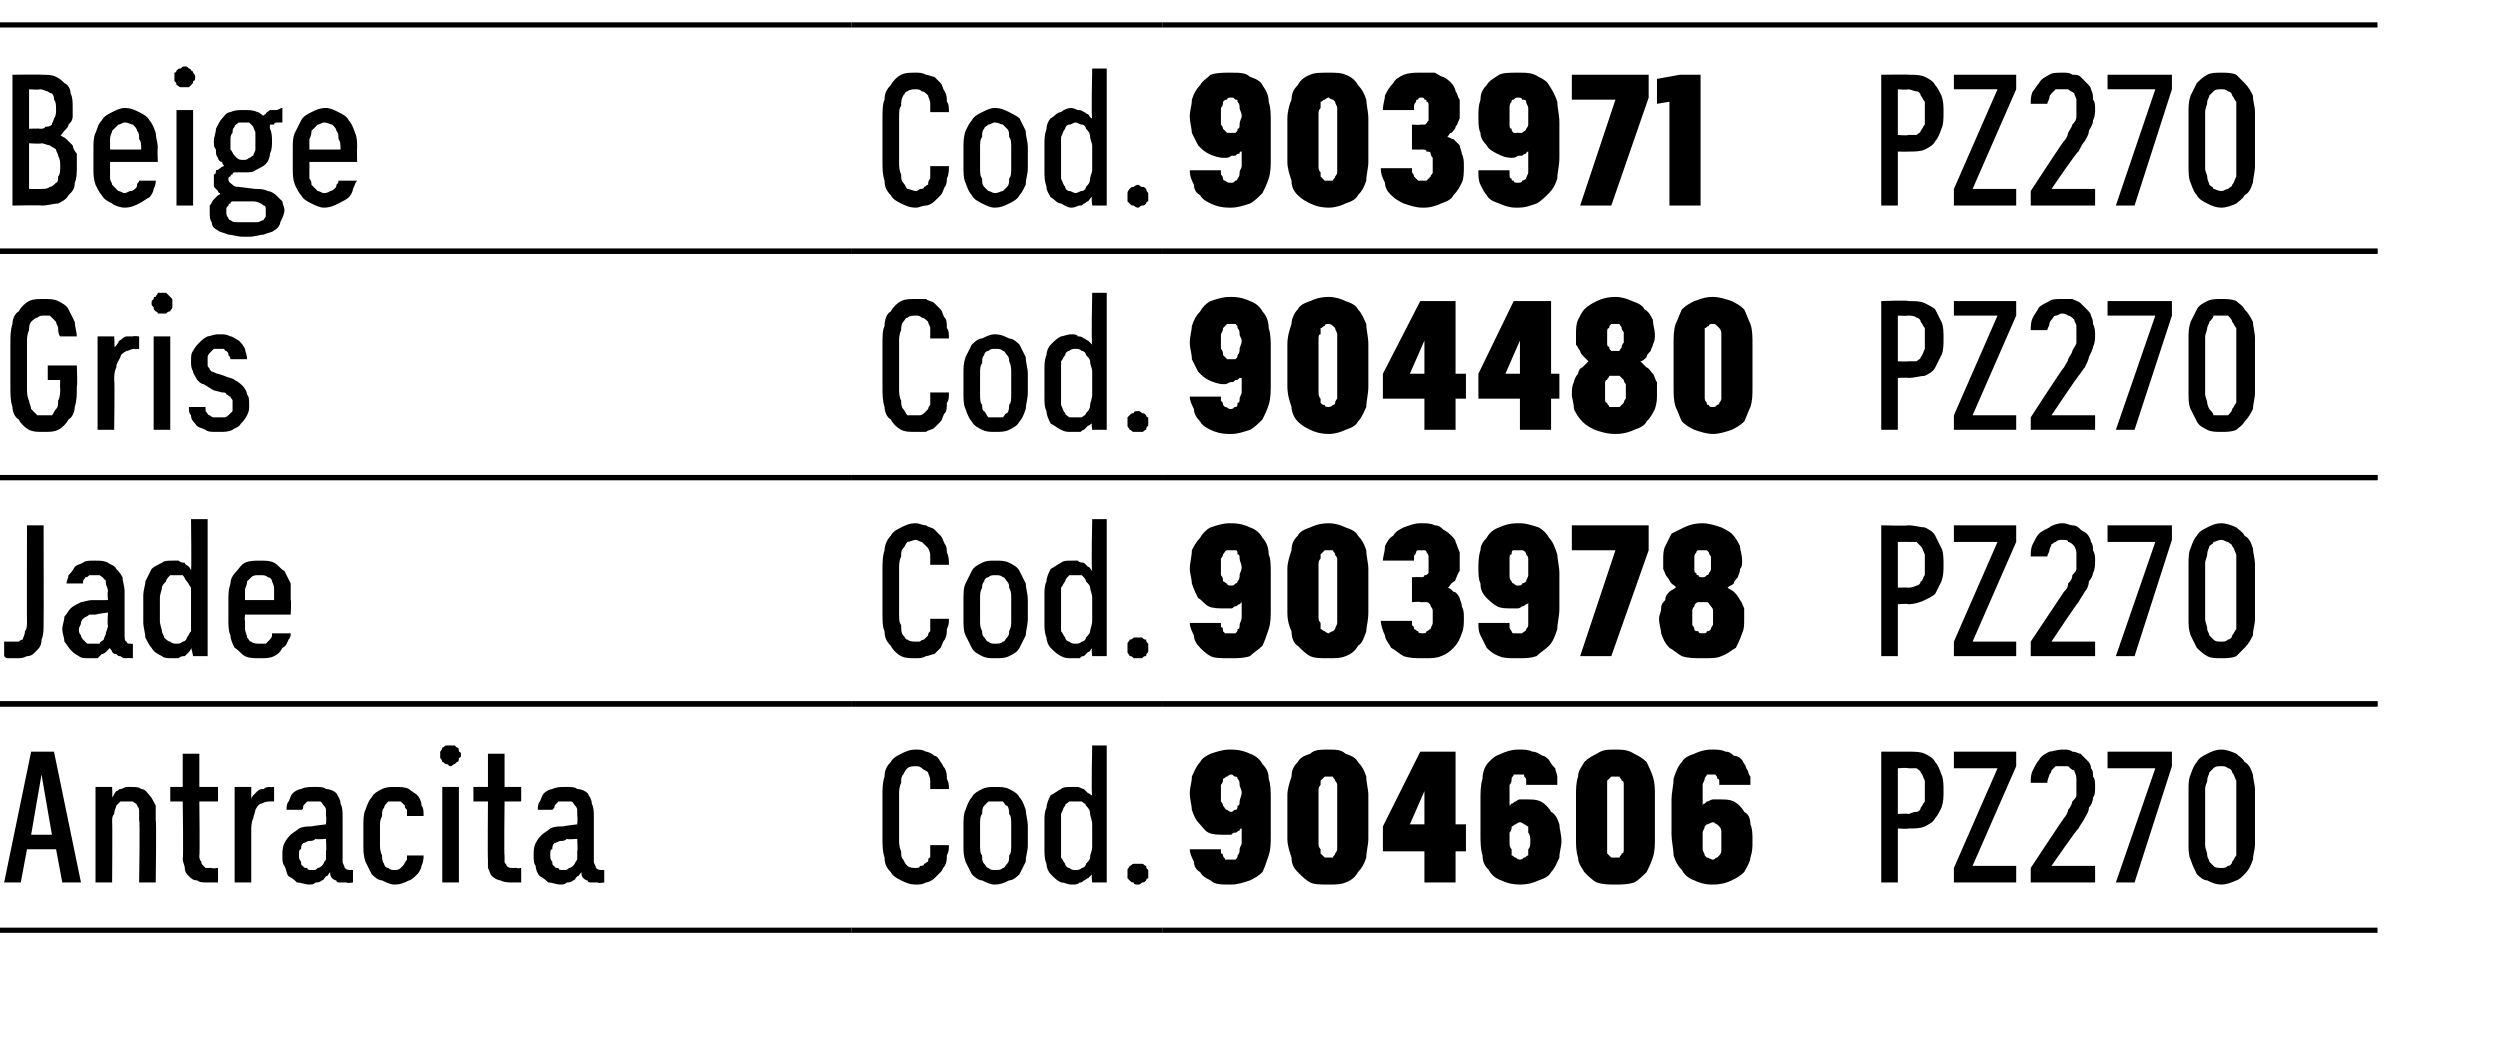 <?xml version="1.0" standalone="no"?>
<!DOCTYPE svg PUBLIC "-//W3C//DTD SVG 1.1//EN" "http://www.w3.org/Graphics/SVG/1.1/DTD/svg11.dtd">
<svg xmlns="http://www.w3.org/2000/svg" version="1.1" width="120.4px" height="50.3px" viewBox="0 -1 120.4 50.3" style="top:-1px">
  <desc>Beige,Cod.,903971,PZ270 ,Gris,Cod.,904480,PZ270 ,Jade,Cod.,903978,PZ270 ,Antracita,Cod.,904606,PZ270</desc>
  <defs/>
  <g class="svg-tables">
    <g class="svg-table-background">
      <line x1="-1" y1="11.1" x2="41" y2="11.1" stroke="#000" stroke-width="0.25"/>
      <line x1="-1" y1="0.2" x2="41" y2="0.2" stroke="#000" stroke-width="0.25"/>
      <line x1="41" y1="11.1" x2="56" y2="11.1" stroke="#000" stroke-width="0.25"/>
      <line x1="41" y1="0.2" x2="56" y2="0.2" stroke="#000" stroke-width="0.25"/>
      <line x1="56" y1="11.1" x2="89" y2="11.1" stroke="#000" stroke-width="0.25"/>
      <line x1="56" y1="0.2" x2="89" y2="0.2" stroke="#000" stroke-width="0.25"/>
      <line x1="89" y1="11.1" x2="114.5" y2="11.1" stroke="#000" stroke-width="0.25"/>
      <line x1="89" y1="0.2" x2="114.5" y2="0.2" stroke="#000" stroke-width="0.25"/>
      <line x1="-1" y1="22" x2="41" y2="22" stroke="#000" stroke-width="0.25"/>
      <line x1="-1" y1="11.1" x2="41" y2="11.1" stroke="#000" stroke-width="0.25"/>
      <line x1="41" y1="22" x2="56" y2="22" stroke="#000" stroke-width="0.25"/>
      <line x1="41" y1="11.1" x2="56" y2="11.1" stroke="#000" stroke-width="0.25"/>
      <line x1="56" y1="22" x2="89" y2="22" stroke="#000" stroke-width="0.25"/>
      <line x1="56" y1="11.1" x2="89" y2="11.1" stroke="#000" stroke-width="0.25"/>
      <line x1="89" y1="22" x2="114.5" y2="22" stroke="#000" stroke-width="0.25"/>
      <line x1="89" y1="11.1" x2="114.5" y2="11.1" stroke="#000" stroke-width="0.25"/>
      <line x1="-1" y1="32.9" x2="41" y2="32.9" stroke="#000" stroke-width="0.25"/>
      <line x1="-1" y1="22" x2="41" y2="22" stroke="#000" stroke-width="0.25"/>
      <line x1="41" y1="32.9" x2="56" y2="32.9" stroke="#000" stroke-width="0.25"/>
      <line x1="41" y1="22" x2="56" y2="22" stroke="#000" stroke-width="0.25"/>
      <line x1="56" y1="32.9" x2="89" y2="32.9" stroke="#000" stroke-width="0.25"/>
      <line x1="56" y1="22" x2="89" y2="22" stroke="#000" stroke-width="0.25"/>
      <line x1="89" y1="32.9" x2="114.5" y2="32.9" stroke="#000" stroke-width="0.25"/>
      <line x1="89" y1="22" x2="114.5" y2="22" stroke="#000" stroke-width="0.25"/>
      <line x1="-1" y1="43.8" x2="41" y2="43.8" stroke="#000" stroke-width="0.25"/>
      <line x1="-1" y1="32.9" x2="41" y2="32.9" stroke="#000" stroke-width="0.25"/>
      <line x1="41" y1="43.8" x2="56" y2="43.8" stroke="#000" stroke-width="0.25"/>
      <line x1="41" y1="32.9" x2="56" y2="32.9" stroke="#000" stroke-width="0.25"/>
      <line x1="56" y1="43.8" x2="89" y2="43.8" stroke="#000" stroke-width="0.25"/>
      <line x1="56" y1="32.9" x2="89" y2="32.9" stroke="#000" stroke-width="0.25"/>
      <line x1="89" y1="43.8" x2="114.5" y2="43.8" stroke="#000" stroke-width="0.25"/>
      <line x1="89" y1="32.9" x2="114.5" y2="32.9" stroke="#000" stroke-width="0.25"/>
    </g>
  </g>
  <g id="Polygon512614">
    <path d="M 90.6 41.5 L 91.4 41.5 L 91.4 38.9 C 91.4 38.9 91.9 38.93 91.9 38.9 C 92.2 38.9 92.5 38.9 92.7 38.8 C 92.9 38.7 93.1 38.6 93.2 38.4 C 93.3 38.3 93.4 38.1 93.5 37.9 C 93.6 37.6 93.6 37.4 93.6 37.1 C 93.6 36.8 93.6 36.5 93.5 36.3 C 93.4 36 93.3 35.8 93.2 35.7 C 93.1 35.5 92.9 35.4 92.7 35.3 C 92.5 35.2 92.2 35.2 91.9 35.2 C 91.9 35.2 90.6 35.2 90.6 35.2 L 90.6 41.5 Z M 91.4 38.2 L 91.4 36 C 91.4 36 91.87 35.96 91.9 36 C 92 36 92.2 36 92.3 36 C 92.4 36.1 92.5 36.1 92.5 36.2 C 92.6 36.3 92.6 36.4 92.7 36.6 C 92.7 36.7 92.7 36.9 92.7 37.1 C 92.7 37.3 92.7 37.4 92.7 37.6 C 92.6 37.7 92.6 37.8 92.5 37.9 C 92.5 38 92.4 38.1 92.3 38.1 C 92.1 38.1 92 38.2 91.9 38.2 C 91.87 38.17 91.4 38.2 91.4 38.2 Z M 94.1 41.5 L 97.1 41.5 L 97.1 40.7 L 95 40.7 L 97.1 35.9 L 97.1 35.2 L 94.1 35.2 L 94.1 36 L 96.2 36 L 94.1 40.8 L 94.1 41.5 Z M 97.8 41.5 L 100.9 41.5 L 100.9 40.7 L 98.8 40.7 C 98.8 40.7 100.05 38.89 100.1 38.9 C 100.2 38.7 100.3 38.6 100.4 38.4 C 100.5 38.2 100.6 38.1 100.6 37.9 C 100.7 37.8 100.8 37.6 100.8 37.4 C 100.9 37.3 100.9 37.1 100.9 36.9 C 100.9 36.7 100.9 36.5 100.8 36.4 C 100.8 36.2 100.8 36.1 100.7 36 C 100.7 35.8 100.6 35.7 100.5 35.6 C 100.4 35.5 100.3 35.4 100.2 35.3 C 100.1 35.3 100 35.2 99.8 35.2 C 99.7 35.1 99.5 35.1 99.4 35.1 C 99.4 35.1 99.3 35.1 99.3 35.1 C 99.1 35.1 98.8 35.2 98.7 35.2 C 98.5 35.3 98.3 35.4 98.2 35.6 C 98.1 35.7 98 35.9 97.9 36.1 C 97.8 36.3 97.8 36.5 97.8 36.7 C 97.8 36.7 98.6 36.7 98.6 36.7 C 98.6 36.5 98.7 36.4 98.7 36.3 C 98.7 36.3 98.8 36.2 98.8 36.1 C 98.9 36 98.9 36 99 35.9 C 99.1 35.9 99.2 35.9 99.3 35.9 C 99.3 35.9 99.3 35.9 99.3 35.9 C 99.5 35.9 99.6 35.9 99.6 35.9 C 99.7 36 99.8 36.1 99.9 36.1 C 99.9 36.2 100 36.3 100 36.5 C 100 36.6 100 36.7 100 36.9 C 100 37 100 37.1 100 37.3 C 100 37.4 99.9 37.5 99.8 37.6 C 99.8 37.7 99.7 37.9 99.6 38 C 99.6 38.1 99.5 38.3 99.4 38.4 C 99.37 38.42 97.8 40.8 97.8 40.8 L 97.8 41.5 Z M 101.9 41.5 L 102.8 41.5 L 104.6 35.9 L 104.6 35.2 L 101.5 35.2 L 101.5 36 L 103.8 36 L 101.9 41.5 Z M 107 41.6 C 107.2 41.6 107.5 41.5 107.7 41.4 C 107.8 41.4 108 41.2 108.1 41.1 C 108.3 40.9 108.4 40.7 108.5 40.4 C 108.5 40.2 108.6 39.9 108.6 39.7 C 108.6 39.7 108.6 37 108.6 37 C 108.6 36.8 108.5 36.5 108.5 36.3 C 108.4 36 108.3 35.8 108.1 35.7 C 108 35.5 107.8 35.4 107.7 35.3 C 107.5 35.2 107.2 35.1 107 35.1 C 106.7 35.1 106.5 35.2 106.3 35.3 C 106.1 35.4 105.9 35.5 105.8 35.7 C 105.7 35.8 105.6 36 105.5 36.3 C 105.4 36.5 105.4 36.8 105.4 37 C 105.4 37 105.4 39.7 105.4 39.7 C 105.4 39.9 105.4 40.2 105.5 40.4 C 105.6 40.7 105.7 40.9 105.8 41.1 C 105.9 41.2 106.1 41.4 106.3 41.4 C 106.5 41.5 106.7 41.6 107 41.6 Z M 107 40.8 C 106.8 40.8 106.7 40.8 106.6 40.7 C 106.6 40.7 106.5 40.6 106.4 40.5 C 106.4 40.4 106.3 40.3 106.3 40.2 C 106.3 40 106.2 39.9 106.2 39.7 C 106.2 39.7 106.2 37 106.2 37 C 106.2 36.8 106.3 36.7 106.3 36.6 C 106.3 36.4 106.4 36.3 106.4 36.2 C 106.5 36.1 106.6 36 106.6 36 C 106.7 35.9 106.8 35.9 107 35.9 C 107.1 35.9 107.2 35.9 107.3 36 C 107.4 36 107.5 36.1 107.5 36.2 C 107.6 36.3 107.6 36.4 107.7 36.6 C 107.7 36.7 107.7 36.8 107.7 37 C 107.7 37 107.7 39.7 107.7 39.7 C 107.7 39.9 107.7 40 107.7 40.2 C 107.6 40.3 107.6 40.4 107.5 40.5 C 107.5 40.6 107.4 40.7 107.3 40.7 C 107.2 40.8 107.1 40.8 107 40.8 Z " stroke="none" fill="#000"/>
  </g>
  <g id="Polygon512613">
    <path d="M 59.2 41.6 C 59.2 41.6 59.3 41.6 59.3 41.6 C 59.6 41.6 59.9 41.5 60.2 41.4 C 60.4 41.3 60.6 41.2 60.8 41 C 60.9 40.8 61 40.5 61.1 40.2 C 61.2 39.9 61.2 39.6 61.2 39.2 C 61.2 39.2 61.2 37.5 61.2 37.5 C 61.2 37.1 61.2 36.8 61.1 36.5 C 61.1 36.2 61 36 60.8 35.8 C 60.7 35.6 60.5 35.4 60.2 35.3 C 60 35.2 59.7 35.1 59.3 35.1 C 59.3 35.1 59.2 35.1 59.2 35.1 C 58.9 35.1 58.6 35.2 58.3 35.3 C 58.1 35.4 57.9 35.5 57.8 35.7 C 57.6 35.9 57.5 36.2 57.4 36.4 C 57.4 36.7 57.3 36.9 57.3 37.2 C 57.3 37.5 57.4 37.8 57.4 38 C 57.5 38.3 57.6 38.5 57.7 38.6 C 57.9 38.8 58 39 58.2 39.1 C 58.4 39.2 58.7 39.2 58.9 39.2 C 58.9 39.2 59 39.2 59 39.2 C 59.1 39.2 59.2 39.2 59.3 39.2 C 59.4 39.1 59.4 39.1 59.5 39.1 C 59.6 39.1 59.6 39 59.7 39 C 59.7 39 59.7 38.9 59.8 38.9 C 59.8 38.9 59.8 39.6 59.8 39.6 C 59.8 39.7 59.7 39.8 59.7 39.9 C 59.7 40 59.7 40.1 59.6 40.2 C 59.6 40.3 59.6 40.3 59.5 40.4 C 59.4 40.4 59.4 40.4 59.3 40.4 C 59.3 40.4 59.2 40.4 59.2 40.4 C 59.2 40.4 59.1 40.4 59 40.4 C 59 40.3 58.9 40.3 58.9 40.2 C 58.9 40.2 58.9 40.1 58.8 40.1 C 58.8 40 58.8 39.9 58.8 39.9 C 58.8 39.9 57.3 39.9 57.3 39.9 C 57.3 40.1 57.4 40.3 57.5 40.5 C 57.5 40.7 57.6 40.9 57.8 41 C 57.9 41.2 58.1 41.3 58.3 41.4 C 58.5 41.6 58.8 41.6 59.2 41.6 Z M 59.3 38.1 C 59.3 38.1 59.3 38.1 59.3 38.1 C 59.2 38.1 59.1 38 59.1 38 C 59 38 59 37.9 58.9 37.8 C 58.9 37.8 58.9 37.7 58.8 37.6 C 58.8 37.5 58.8 37.3 58.8 37.2 C 58.8 37 58.8 36.9 58.8 36.8 C 58.9 36.7 58.9 36.6 58.9 36.5 C 59 36.5 59 36.4 59.1 36.4 C 59.1 36.4 59.2 36.3 59.3 36.3 C 59.3 36.3 59.3 36.3 59.3 36.3 C 59.4 36.3 59.4 36.4 59.5 36.4 C 59.6 36.4 59.6 36.5 59.6 36.5 C 59.7 36.6 59.7 36.7 59.7 36.8 C 59.7 36.9 59.8 37 59.8 37.2 C 59.8 37.3 59.7 37.5 59.7 37.6 C 59.7 37.7 59.7 37.8 59.6 37.8 C 59.6 37.9 59.6 38 59.5 38 C 59.4 38 59.4 38.1 59.3 38.1 Z M 64 41.6 C 64.3 41.6 64.6 41.6 64.8 41.5 C 65.1 41.4 65.3 41.2 65.4 41 C 65.6 40.8 65.7 40.6 65.8 40.3 C 65.8 40 65.9 39.7 65.9 39.4 C 65.9 39.4 65.9 37.3 65.9 37.3 C 65.9 37 65.8 36.7 65.8 36.4 C 65.7 36.1 65.6 35.9 65.4 35.7 C 65.3 35.5 65.1 35.4 64.8 35.3 C 64.6 35.1 64.3 35.1 64 35.1 C 63.6 35.1 63.3 35.1 63.1 35.3 C 62.8 35.4 62.6 35.5 62.5 35.7 C 62.3 35.9 62.2 36.1 62.2 36.4 C 62.1 36.7 62 37 62 37.3 C 62 37.3 62 39.4 62 39.4 C 62 39.7 62.1 40 62.2 40.3 C 62.2 40.6 62.3 40.8 62.5 41 C 62.7 41.2 62.9 41.4 63.1 41.5 C 63.3 41.6 63.6 41.6 64 41.6 Z M 64 40.3 C 63.9 40.3 63.8 40.3 63.8 40.3 C 63.7 40.2 63.7 40.2 63.6 40.1 C 63.6 40.1 63.6 40 63.6 39.9 C 63.5 39.8 63.5 39.7 63.5 39.6 C 63.5 39.6 63.5 37.1 63.5 37.1 C 63.5 37 63.5 36.9 63.6 36.8 C 63.6 36.7 63.6 36.6 63.6 36.6 C 63.7 36.5 63.7 36.5 63.8 36.4 C 63.8 36.4 63.9 36.4 64 36.4 C 64 36.4 64.1 36.4 64.2 36.4 C 64.2 36.5 64.3 36.5 64.3 36.6 C 64.3 36.6 64.4 36.7 64.4 36.8 C 64.4 36.9 64.4 37 64.4 37.1 C 64.4 37.1 64.4 39.6 64.4 39.6 C 64.4 39.7 64.4 39.8 64.4 39.9 C 64.4 40 64.3 40.1 64.3 40.1 C 64.3 40.2 64.2 40.2 64.2 40.3 C 64.1 40.3 64 40.3 64 40.3 Z M 68.6 41.5 L 70.1 41.5 L 70.1 40 L 70.6 40 L 70.6 38.7 L 70.1 38.7 L 70.1 35.2 L 68.4 35.2 L 66.6 38.8 L 66.6 40 L 68.6 40 L 68.6 41.5 Z M 67.9 38.7 L 68.6 37.1 L 68.6 38.7 L 67.9 38.7 Z M 73.2 41.6 C 73.2 41.6 73.2 41.6 73.2 41.6 C 73.6 41.6 73.9 41.5 74.1 41.4 C 74.4 41.3 74.6 41.2 74.7 41 C 74.9 40.8 75 40.5 75.1 40.3 C 75.1 40 75.2 39.8 75.2 39.5 C 75.2 39.2 75.1 38.9 75.1 38.7 C 75 38.4 74.9 38.2 74.7 38.1 C 74.6 37.9 74.4 37.7 74.2 37.6 C 74 37.5 73.8 37.5 73.5 37.5 C 73.5 37.5 73.5 37.5 73.5 37.5 C 73.4 37.5 73.3 37.5 73.2 37.5 C 73.1 37.5 73 37.6 73 37.6 C 72.9 37.6 72.9 37.7 72.8 37.7 C 72.8 37.7 72.7 37.8 72.7 37.8 C 72.7 37.8 72.7 37.1 72.7 37.1 C 72.7 37 72.7 36.9 72.7 36.8 C 72.8 36.7 72.8 36.6 72.8 36.5 C 72.8 36.4 72.9 36.4 72.9 36.3 C 73 36.3 73.1 36.3 73.1 36.3 C 73.1 36.3 73.2 36.3 73.2 36.3 C 73.2 36.3 73.3 36.3 73.4 36.3 C 73.4 36.4 73.4 36.4 73.5 36.5 C 73.5 36.5 73.5 36.6 73.5 36.6 C 73.5 36.7 73.5 36.8 73.5 36.8 C 73.5 36.8 75 36.8 75 36.8 C 75 36.7 75 36.6 75 36.4 C 75 36.3 74.9 36.1 74.9 36 C 74.8 35.9 74.7 35.8 74.6 35.6 C 74.5 35.5 74.4 35.4 74.3 35.4 C 74.1 35.3 74 35.2 73.8 35.2 C 73.6 35.1 73.4 35.1 73.2 35.1 C 73.2 35.1 73.1 35.1 73.1 35.1 C 72.8 35.1 72.5 35.2 72.3 35.3 C 72 35.4 71.9 35.5 71.7 35.7 C 71.5 35.9 71.4 36.2 71.4 36.5 C 71.3 36.8 71.3 37.2 71.3 37.5 C 71.3 37.5 71.3 39.2 71.3 39.2 C 71.3 39.5 71.3 39.9 71.4 40.2 C 71.4 40.5 71.5 40.7 71.7 40.9 C 71.8 41.1 72 41.3 72.3 41.4 C 72.5 41.5 72.8 41.6 73.2 41.6 Z M 73.2 40.4 C 73.2 40.4 73.2 40.4 73.2 40.4 C 73.1 40.4 73 40.3 73 40.3 C 72.9 40.3 72.9 40.2 72.8 40.2 C 72.8 40.1 72.8 40 72.8 39.9 C 72.7 39.8 72.7 39.7 72.7 39.5 C 72.7 39.4 72.7 39.2 72.7 39.1 C 72.8 39 72.8 38.9 72.8 38.8 C 72.9 38.8 72.9 38.7 73 38.7 C 73 38.7 73.1 38.6 73.2 38.6 C 73.2 38.6 73.2 38.6 73.2 38.6 C 73.3 38.6 73.4 38.7 73.4 38.7 C 73.5 38.7 73.5 38.8 73.6 38.8 C 73.6 38.9 73.6 39 73.6 39.1 C 73.7 39.2 73.7 39.4 73.7 39.5 C 73.7 39.7 73.7 39.8 73.6 39.9 C 73.6 40 73.6 40.1 73.6 40.2 C 73.5 40.2 73.5 40.3 73.4 40.3 C 73.4 40.3 73.3 40.4 73.2 40.4 Z M 77.8 41.6 C 78.1 41.6 78.4 41.6 78.7 41.5 C 78.9 41.4 79.1 41.2 79.3 41 C 79.4 40.8 79.5 40.6 79.6 40.3 C 79.7 40 79.7 39.7 79.7 39.4 C 79.7 39.4 79.7 37.3 79.7 37.3 C 79.7 37 79.7 36.7 79.6 36.4 C 79.5 36.1 79.4 35.9 79.3 35.7 C 79.1 35.5 78.9 35.4 78.7 35.3 C 78.4 35.1 78.1 35.1 77.8 35.1 C 77.4 35.1 77.2 35.1 76.9 35.3 C 76.7 35.4 76.5 35.5 76.3 35.7 C 76.2 35.9 76 36.1 76 36.4 C 75.9 36.7 75.9 37 75.9 37.3 C 75.9 37.3 75.9 39.4 75.9 39.4 C 75.9 39.7 75.9 40 76 40.3 C 76 40.6 76.2 40.8 76.3 41 C 76.5 41.2 76.7 41.4 76.9 41.5 C 77.2 41.6 77.5 41.6 77.8 41.6 Z M 77.8 40.3 C 77.7 40.3 77.6 40.3 77.6 40.3 C 77.5 40.2 77.5 40.2 77.4 40.1 C 77.4 40.1 77.4 40 77.4 39.9 C 77.4 39.8 77.4 39.7 77.4 39.6 C 77.4 39.6 77.4 37.1 77.4 37.1 C 77.4 37 77.4 36.9 77.4 36.8 C 77.4 36.7 77.4 36.6 77.4 36.6 C 77.5 36.5 77.5 36.5 77.6 36.4 C 77.6 36.4 77.7 36.4 77.8 36.4 C 77.9 36.4 77.9 36.4 78 36.4 C 78 36.5 78.1 36.5 78.1 36.6 C 78.2 36.6 78.2 36.7 78.2 36.8 C 78.2 36.9 78.2 37 78.2 37.1 C 78.2 37.1 78.2 39.6 78.2 39.6 C 78.2 39.7 78.2 39.8 78.2 39.9 C 78.2 40 78.2 40.1 78.1 40.1 C 78.1 40.2 78 40.2 78 40.3 C 77.9 40.3 77.9 40.3 77.8 40.3 Z M 82.4 41.6 C 82.4 41.6 82.5 41.6 82.5 41.6 C 82.9 41.6 83.2 41.5 83.4 41.4 C 83.6 41.3 83.8 41.2 84 41 C 84.1 40.8 84.3 40.5 84.3 40.3 C 84.4 40 84.4 39.8 84.4 39.5 C 84.4 39.2 84.4 38.9 84.3 38.7 C 84.3 38.4 84.2 38.2 84 38.1 C 83.9 37.9 83.7 37.7 83.5 37.6 C 83.3 37.5 83.1 37.5 82.8 37.5 C 82.8 37.5 82.8 37.5 82.8 37.5 C 82.6 37.5 82.6 37.5 82.5 37.5 C 82.4 37.5 82.3 37.6 82.2 37.6 C 82.2 37.6 82.1 37.7 82.1 37.7 C 82 37.7 82 37.8 82 37.8 C 82 37.8 82 37.1 82 37.1 C 82 37 82 36.9 82 36.8 C 82 36.7 82.1 36.6 82.1 36.5 C 82.1 36.4 82.2 36.4 82.2 36.3 C 82.3 36.3 82.3 36.3 82.4 36.3 C 82.4 36.3 82.4 36.3 82.4 36.3 C 82.5 36.3 82.6 36.3 82.6 36.3 C 82.7 36.4 82.7 36.4 82.7 36.5 C 82.8 36.5 82.8 36.6 82.8 36.6 C 82.8 36.7 82.8 36.8 82.8 36.8 C 82.8 36.8 84.3 36.8 84.3 36.8 C 84.3 36.7 84.3 36.6 84.3 36.4 C 84.2 36.3 84.2 36.1 84.1 36 C 84.1 35.9 84 35.8 83.9 35.6 C 83.8 35.5 83.7 35.4 83.5 35.4 C 83.4 35.3 83.3 35.2 83.1 35.2 C 82.9 35.1 82.7 35.1 82.5 35.1 C 82.5 35.1 82.4 35.1 82.4 35.1 C 82.1 35.1 81.8 35.2 81.6 35.3 C 81.3 35.4 81.1 35.5 81 35.7 C 80.8 35.9 80.7 36.2 80.6 36.5 C 80.6 36.8 80.5 37.2 80.5 37.5 C 80.5 37.5 80.5 39.2 80.5 39.2 C 80.5 39.5 80.6 39.9 80.6 40.2 C 80.7 40.5 80.8 40.7 81 40.9 C 81.1 41.1 81.3 41.3 81.6 41.4 C 81.8 41.5 82.1 41.6 82.4 41.6 Z M 82.5 40.4 C 82.5 40.4 82.5 40.4 82.5 40.4 C 82.4 40.4 82.3 40.3 82.2 40.3 C 82.2 40.3 82.1 40.2 82.1 40.2 C 82.1 40.1 82 40 82 39.9 C 82 39.8 82 39.7 82 39.5 C 82 39.4 82 39.2 82 39.1 C 82 39 82.1 38.9 82.1 38.8 C 82.1 38.8 82.2 38.7 82.2 38.7 C 82.3 38.7 82.4 38.6 82.5 38.6 C 82.5 38.6 82.5 38.6 82.5 38.6 C 82.6 38.6 82.6 38.7 82.7 38.7 C 82.7 38.7 82.8 38.8 82.8 38.8 C 82.9 38.9 82.9 39 82.9 39.1 C 82.9 39.2 82.9 39.4 82.9 39.5 C 82.9 39.7 82.9 39.8 82.9 39.9 C 82.9 40 82.9 40.1 82.8 40.2 C 82.8 40.2 82.7 40.3 82.7 40.3 C 82.6 40.3 82.6 40.4 82.5 40.4 Z " stroke="none" fill="#000"/>
  </g>
  <g id="Polygon512612">
    <path d="M 44.1 41.6 C 44.3 41.6 44.4 41.6 44.6 41.5 C 44.7 41.5 44.9 41.4 45 41.3 C 45.1 41.2 45.2 41.1 45.3 41 C 45.4 40.9 45.4 40.8 45.5 40.7 C 45.6 40.5 45.6 40.4 45.6 40.2 C 45.7 40 45.7 39.9 45.7 39.7 C 45.7 39.7 44.8 39.7 44.8 39.7 C 44.8 39.8 44.8 39.9 44.8 40 C 44.8 40.1 44.8 40.2 44.8 40.3 C 44.7 40.3 44.7 40.4 44.7 40.5 C 44.6 40.5 44.6 40.6 44.5 40.6 C 44.5 40.7 44.4 40.7 44.3 40.7 C 44.3 40.8 44.2 40.8 44.1 40.8 C 44 40.8 43.8 40.8 43.7 40.7 C 43.6 40.6 43.6 40.6 43.5 40.4 C 43.4 40.3 43.4 40.2 43.4 40 C 43.3 39.8 43.3 39.6 43.3 39.4 C 43.3 39.4 43.3 37.3 43.3 37.3 C 43.3 37.1 43.3 36.9 43.4 36.7 C 43.4 36.5 43.4 36.4 43.5 36.3 C 43.6 36.1 43.6 36.1 43.7 36 C 43.8 35.9 44 35.9 44.1 35.9 C 44.2 35.9 44.3 35.9 44.4 36 C 44.5 36.1 44.6 36.1 44.7 36.2 C 44.7 36.3 44.8 36.4 44.8 36.6 C 44.8 36.7 44.8 36.9 44.8 37 C 44.8 37 45.7 37 45.7 37 C 45.7 36.8 45.7 36.7 45.6 36.5 C 45.6 36.3 45.6 36.2 45.5 36 C 45.4 35.9 45.4 35.8 45.3 35.7 C 45.2 35.5 45.1 35.4 45 35.4 C 44.9 35.3 44.7 35.2 44.6 35.2 C 44.4 35.1 44.3 35.1 44.1 35.1 C 43.8 35.1 43.6 35.2 43.4 35.3 C 43.2 35.4 43 35.5 42.9 35.7 C 42.7 35.9 42.6 36.1 42.6 36.4 C 42.5 36.7 42.5 37 42.5 37.3 C 42.5 37.3 42.5 39.4 42.5 39.4 C 42.5 39.7 42.5 40 42.6 40.3 C 42.6 40.6 42.7 40.8 42.9 41 C 43 41.2 43.2 41.3 43.4 41.4 C 43.6 41.5 43.8 41.6 44.1 41.6 Z M 47.9 41.6 C 48.2 41.6 48.4 41.5 48.6 41.4 C 48.8 41.4 49 41.2 49.1 41.1 C 49.2 40.9 49.3 40.7 49.4 40.5 C 49.4 40.2 49.5 40 49.5 39.7 C 49.5 39.7 49.5 38.8 49.5 38.8 C 49.5 38.5 49.4 38.2 49.4 38 C 49.3 37.7 49.2 37.5 49.1 37.4 C 49 37.2 48.8 37.1 48.6 37 C 48.4 36.9 48.2 36.9 47.9 36.9 C 47.7 36.9 47.5 36.9 47.3 37 C 47.1 37.1 46.9 37.2 46.8 37.4 C 46.7 37.5 46.6 37.7 46.5 38 C 46.4 38.2 46.4 38.5 46.4 38.8 C 46.4 38.8 46.4 39.7 46.4 39.7 C 46.4 40 46.4 40.2 46.5 40.5 C 46.6 40.7 46.7 40.9 46.8 41.1 C 46.9 41.2 47.1 41.4 47.3 41.4 C 47.5 41.5 47.7 41.6 47.9 41.6 Z M 47.9 40.9 C 47.8 40.9 47.7 40.9 47.6 40.8 C 47.5 40.8 47.5 40.7 47.4 40.6 C 47.3 40.5 47.3 40.4 47.3 40.2 C 47.2 40.1 47.2 39.9 47.2 39.7 C 47.2 39.7 47.2 38.7 47.2 38.7 C 47.2 38.5 47.2 38.3 47.3 38.2 C 47.3 38.1 47.3 37.9 47.4 37.8 C 47.4 37.8 47.5 37.7 47.6 37.6 C 47.7 37.6 47.8 37.6 47.9 37.6 C 48.1 37.6 48.2 37.6 48.3 37.6 C 48.4 37.7 48.4 37.8 48.5 37.8 C 48.6 37.9 48.6 38.1 48.6 38.2 C 48.7 38.3 48.7 38.5 48.7 38.7 C 48.7 38.7 48.7 39.7 48.7 39.7 C 48.7 39.9 48.7 40.1 48.6 40.2 C 48.6 40.4 48.6 40.5 48.5 40.6 C 48.4 40.7 48.4 40.8 48.3 40.8 C 48.2 40.9 48.1 40.9 47.9 40.9 Z M 51.6 41.6 C 51.8 41.6 51.9 41.6 52 41.5 C 52.1 41.5 52.1 41.5 52.2 41.4 C 52.3 41.4 52.3 41.3 52.4 41.3 C 52.5 41.2 52.5 41.2 52.6 41.1 C 52.55 41.12 52.6 41.5 52.6 41.5 L 53.3 41.5 L 53.3 34.9 L 52.6 34.9 C 52.6 34.9 52.55 37.33 52.6 37.3 C 52.5 37.3 52.5 37.2 52.4 37.2 C 52.3 37.1 52.3 37.1 52.2 37 C 52.1 37 52 36.9 51.9 36.9 C 51.9 36.9 51.7 36.9 51.6 36.9 C 51.4 36.9 51.2 36.9 51.1 37 C 50.9 37.1 50.8 37.2 50.6 37.3 C 50.5 37.5 50.4 37.7 50.4 37.9 C 50.3 38.1 50.3 38.3 50.3 38.6 C 50.3 38.6 50.3 39.9 50.3 39.9 C 50.3 40.1 50.3 40.4 50.4 40.6 C 50.4 40.8 50.5 41 50.6 41.1 C 50.8 41.3 50.9 41.4 51.1 41.5 C 51.3 41.5 51.4 41.6 51.6 41.6 Z M 51.8 40.9 C 51.7 40.9 51.6 40.9 51.5 40.8 C 51.4 40.8 51.3 40.7 51.3 40.6 C 51.2 40.5 51.2 40.4 51.1 40.3 C 51.1 40.1 51.1 40 51.1 39.8 C 51.1 39.8 51.1 38.7 51.1 38.7 C 51.1 38.5 51.1 38.3 51.1 38.2 C 51.2 38 51.2 37.9 51.3 37.8 C 51.3 37.7 51.4 37.7 51.5 37.6 C 51.6 37.6 51.7 37.6 51.8 37.6 C 51.9 37.6 52 37.6 52.1 37.6 C 52.2 37.7 52.3 37.7 52.3 37.8 C 52.4 37.9 52.5 38 52.5 38.2 C 52.5 38.3 52.6 38.5 52.6 38.7 C 52.6 38.7 52.6 39.8 52.6 39.8 C 52.6 40 52.5 40.1 52.5 40.3 C 52.5 40.4 52.4 40.5 52.3 40.6 C 52.3 40.7 52.2 40.8 52.1 40.8 C 52 40.9 51.9 40.9 51.8 40.9 Z M 54.8 41.6 C 54.9 41.6 54.9 41.6 55 41.5 C 55.1 41.5 55.1 41.5 55.2 41.4 C 55.2 41.4 55.2 41.3 55.3 41.3 C 55.3 41.2 55.3 41.1 55.3 41.1 C 55.3 41 55.3 40.9 55.3 40.9 C 55.2 40.8 55.2 40.8 55.2 40.7 C 55.1 40.7 55.1 40.6 55 40.6 C 54.9 40.6 54.9 40.6 54.8 40.6 C 54.7 40.6 54.6 40.6 54.6 40.6 C 54.5 40.6 54.5 40.7 54.4 40.7 C 54.4 40.8 54.3 40.8 54.3 40.9 C 54.3 40.9 54.3 41 54.3 41.1 C 54.3 41.1 54.3 41.2 54.3 41.3 C 54.3 41.3 54.4 41.4 54.4 41.4 C 54.5 41.5 54.5 41.5 54.6 41.5 C 54.6 41.6 54.7 41.6 54.8 41.6 Z " stroke="none" fill="#000"/>
  </g>
  <g id="Polygon512611">
    <path d="M 2.7 39.9 L 3 41.5 L 3.9 41.5 L 2.6 35.2 L 1.5 35.2 L 0.2 41.5 L 1 41.5 L 1.3 39.9 L 2.7 39.9 Z M 2.5 39.2 L 1.5 39.2 L 2 36.3 L 2.5 39.2 Z M 4.6 41.5 L 5.4 41.5 C 5.4 41.5 5.42 38.6 5.4 38.6 C 5.4 38.4 5.4 38.3 5.5 38.2 C 5.5 38 5.6 37.9 5.6 37.8 C 5.7 37.7 5.7 37.7 5.8 37.6 C 5.9 37.6 6 37.6 6.1 37.6 C 6.2 37.6 6.4 37.6 6.4 37.6 C 6.5 37.7 6.6 37.7 6.6 37.8 C 6.7 37.9 6.7 38 6.7 38.1 C 6.7 38.2 6.7 38.3 6.7 38.5 C 6.75 38.46 6.7 41.5 6.7 41.5 L 7.5 41.5 C 7.5 41.5 7.54 38.46 7.5 38.5 C 7.5 38.2 7.5 38 7.5 37.8 C 7.4 37.6 7.3 37.4 7.2 37.3 C 7.1 37.2 7 37 6.8 37 C 6.7 36.9 6.5 36.9 6.3 36.9 C 6.2 36.9 6.1 36.9 6.1 36.9 C 6 36.9 5.9 37 5.8 37 C 5.7 37 5.7 37.1 5.6 37.1 C 5.5 37.2 5.5 37.3 5.4 37.4 C 5.42 37.36 5.4 36.9 5.4 36.9 L 4.6 36.9 L 4.6 41.5 Z M 10 41.5 C 10.03 41.5 10.5 41.5 10.5 41.5 L 10.5 40.8 C 10.5 40.8 10.22 40.84 10.2 40.8 C 10.1 40.8 10 40.8 9.9 40.8 C 9.9 40.8 9.8 40.7 9.8 40.7 C 9.7 40.6 9.7 40.6 9.7 40.5 C 9.6 40.4 9.6 40.3 9.6 40.2 C 9.63 40.23 9.6 37.6 9.6 37.6 L 10.5 37.6 L 10.5 36.9 L 9.6 36.9 L 9.6 35.3 L 8.8 35.3 L 8.8 36.9 L 8.2 36.9 L 8.2 37.6 L 8.8 37.6 C 8.8 37.6 8.84 40.36 8.8 40.4 C 8.8 40.5 8.9 40.7 8.9 40.8 C 8.9 41 9 41.1 9.1 41.2 C 9.2 41.3 9.3 41.4 9.5 41.4 C 9.6 41.5 9.8 41.5 10 41.5 Z M 11.3 41.5 L 12.1 41.5 C 12.1 41.5 12.1 39.08 12.1 39.1 C 12.1 38.8 12.1 38.6 12.2 38.4 C 12.2 38.3 12.3 38.1 12.3 38 C 12.4 37.8 12.5 37.7 12.6 37.7 C 12.8 37.6 12.9 37.6 13 37.6 C 13.05 37.59 13.2 37.6 13.2 37.6 L 13.2 36.9 C 13.2 36.9 13 36.92 13 36.9 C 12.9 36.9 12.8 36.9 12.7 37 C 12.6 37 12.5 37 12.4 37.1 C 12.4 37.1 12.3 37.2 12.2 37.3 C 12.2 37.3 12.1 37.4 12.1 37.5 C 12.1 37.48 12.1 36.9 12.1 36.9 L 11.3 36.9 L 11.3 41.5 Z M 17 41.5 L 17 40.9 C 17 40.9 16.88 40.89 16.9 40.9 C 16.8 40.9 16.7 40.9 16.6 40.8 C 16.6 40.7 16.5 40.6 16.5 40.5 C 16.5 40.5 16.5 38.4 16.5 38.4 C 16.5 38.1 16.5 37.9 16.4 37.7 C 16.4 37.5 16.3 37.4 16.2 37.2 C 16.1 37.1 15.9 37 15.7 37 C 15.6 36.9 15.4 36.9 15.2 36.9 C 15.2 36.9 15.1 36.9 15.1 36.9 C 14.9 36.9 14.7 36.9 14.5 37 C 14.4 37 14.2 37.1 14.1 37.2 C 14 37.3 14 37.4 13.9 37.6 C 13.8 37.7 13.8 37.9 13.8 38 C 13.8 38 14.5 38 14.5 38 C 14.6 38 14.6 37.9 14.6 37.9 C 14.6 37.8 14.6 37.8 14.7 37.7 C 14.7 37.7 14.8 37.6 14.8 37.6 C 14.9 37.6 15 37.6 15.1 37.6 C 15.1 37.6 15.2 37.6 15.2 37.6 C 15.2 37.6 15.3 37.6 15.4 37.6 C 15.5 37.6 15.5 37.7 15.6 37.8 C 15.6 37.8 15.7 37.9 15.7 38 C 15.7 38.1 15.7 38.2 15.7 38.3 C 15.73 38.34 15.7 38.7 15.7 38.7 C 15.7 38.7 15.03 38.78 15 38.8 C 14.8 38.8 14.6 38.8 14.4 38.9 C 14.3 39 14.1 39.1 14 39.2 C 13.9 39.3 13.8 39.4 13.7 39.6 C 13.6 39.8 13.6 40 13.6 40.2 C 13.6 40.4 13.6 40.6 13.7 40.7 C 13.8 40.9 13.8 41.1 13.9 41.2 C 14.1 41.3 14.2 41.4 14.3 41.5 C 14.5 41.5 14.7 41.6 14.9 41.6 C 14.9 41.6 14.9 41.6 14.9 41.6 C 15 41.6 15.1 41.6 15.2 41.5 C 15.3 41.5 15.4 41.5 15.5 41.4 C 15.6 41.4 15.6 41.3 15.7 41.2 C 15.8 41.2 15.8 41.1 15.9 41 C 15.9 41.1 15.9 41.2 16 41.3 C 16 41.3 16.1 41.4 16.2 41.4 C 16.2 41.5 16.3 41.5 16.4 41.5 C 16.5 41.5 16.6 41.5 16.7 41.5 C 16.71 41.55 17 41.5 17 41.5 Z M 15.7 39.4 C 15.7 39.4 15.73 40 15.7 40 C 15.7 40.1 15.7 40.3 15.7 40.4 C 15.6 40.5 15.6 40.6 15.5 40.7 C 15.5 40.7 15.4 40.8 15.3 40.8 C 15.2 40.9 15.2 40.9 15.1 40.9 C 15.1 40.9 15 40.9 15 40.9 C 14.9 40.9 14.8 40.9 14.8 40.8 C 14.7 40.8 14.6 40.8 14.6 40.7 C 14.5 40.7 14.5 40.6 14.5 40.5 C 14.4 40.4 14.4 40.3 14.4 40.2 C 14.4 40 14.4 39.9 14.5 39.9 C 14.5 39.8 14.5 39.7 14.6 39.6 C 14.7 39.6 14.8 39.5 14.9 39.5 C 15 39.5 15.1 39.5 15.2 39.4 C 15.22 39.44 15.7 39.4 15.7 39.4 Z M 19 41.6 C 19.3 41.6 19.5 41.5 19.7 41.4 C 19.8 41.4 20 41.2 20.1 41.1 C 20.2 41 20.3 40.8 20.3 40.7 C 20.4 40.5 20.4 40.3 20.4 40.2 C 20.4 40.2 19.6 40.2 19.6 40.2 C 19.6 40.3 19.6 40.4 19.6 40.4 C 19.5 40.5 19.5 40.6 19.4 40.7 C 19.4 40.7 19.3 40.8 19.3 40.8 C 19.2 40.9 19.1 40.9 19 40.9 C 18.9 40.9 18.8 40.9 18.7 40.8 C 18.6 40.8 18.5 40.7 18.5 40.6 C 18.4 40.5 18.4 40.3 18.4 40.2 C 18.3 40 18.3 39.8 18.3 39.7 C 18.3 39.7 18.3 38.8 18.3 38.8 C 18.3 38.6 18.3 38.5 18.4 38.3 C 18.4 38.1 18.4 38 18.5 37.9 C 18.5 37.8 18.6 37.7 18.7 37.6 C 18.8 37.6 18.9 37.6 19 37.6 C 19.1 37.6 19.2 37.6 19.3 37.6 C 19.4 37.7 19.4 37.7 19.5 37.8 C 19.5 37.9 19.5 37.9 19.6 38 C 19.6 38.1 19.6 38.2 19.6 38.3 C 19.6 38.3 20.4 38.3 20.4 38.3 C 20.4 38.1 20.4 37.9 20.3 37.8 C 20.3 37.6 20.2 37.4 20.1 37.3 C 20 37.2 19.8 37.1 19.7 37 C 19.5 36.9 19.3 36.9 19 36.9 C 18.8 36.9 18.6 36.9 18.4 37 C 18.2 37.1 18 37.2 17.9 37.4 C 17.8 37.5 17.7 37.7 17.6 38 C 17.5 38.2 17.5 38.5 17.5 38.8 C 17.5 38.8 17.5 39.7 17.5 39.7 C 17.5 40 17.5 40.2 17.6 40.5 C 17.7 40.7 17.8 40.9 17.9 41.1 C 18 41.2 18.2 41.4 18.4 41.4 C 18.6 41.5 18.8 41.6 19 41.6 Z M 21.3 41.5 L 22.1 41.5 L 22.1 36.9 L 21.3 36.9 L 21.3 41.5 Z M 21.7 35.9 C 21.8 35.9 21.8 35.8 21.9 35.8 C 21.9 35.8 22 35.7 22 35.7 C 22.1 35.7 22.1 35.6 22.1 35.5 C 22.2 35.5 22.2 35.4 22.2 35.4 C 22.2 35.3 22.2 35.2 22.1 35.2 C 22.1 35.1 22.1 35 22 35 C 22 35 21.9 34.9 21.9 34.9 C 21.8 34.9 21.8 34.9 21.7 34.9 C 21.6 34.9 21.6 34.9 21.5 34.9 C 21.4 34.9 21.4 35 21.3 35 C 21.3 35 21.3 35.1 21.2 35.2 C 21.2 35.2 21.2 35.3 21.2 35.4 C 21.2 35.4 21.2 35.5 21.2 35.5 C 21.3 35.6 21.3 35.7 21.3 35.7 C 21.4 35.7 21.4 35.8 21.5 35.8 C 21.6 35.8 21.6 35.9 21.7 35.9 Z M 24.7 41.5 C 24.67 41.5 25.1 41.5 25.1 41.5 L 25.1 40.8 C 25.1 40.8 24.86 40.84 24.9 40.8 C 24.8 40.8 24.7 40.8 24.6 40.8 C 24.5 40.8 24.4 40.7 24.4 40.7 C 24.4 40.6 24.3 40.6 24.3 40.5 C 24.3 40.4 24.3 40.3 24.3 40.2 C 24.27 40.23 24.3 37.6 24.3 37.6 L 25.1 37.6 L 25.1 36.9 L 24.3 36.9 L 24.3 35.3 L 23.5 35.3 L 23.5 36.9 L 22.8 36.9 L 22.8 37.6 L 23.5 37.6 C 23.5 37.6 23.48 40.36 23.5 40.4 C 23.5 40.5 23.5 40.7 23.5 40.8 C 23.6 41 23.6 41.1 23.7 41.2 C 23.8 41.3 24 41.4 24.1 41.4 C 24.3 41.5 24.5 41.5 24.7 41.5 Z M 29.1 41.5 L 29.1 40.9 C 29.1 40.9 28.97 40.89 29 40.9 C 28.9 40.9 28.8 40.9 28.7 40.8 C 28.7 40.7 28.6 40.6 28.6 40.5 C 28.6 40.5 28.6 38.4 28.6 38.4 C 28.6 38.1 28.6 37.9 28.5 37.7 C 28.5 37.5 28.4 37.4 28.3 37.2 C 28.2 37.1 28 37 27.8 37 C 27.7 36.9 27.5 36.9 27.3 36.9 C 27.3 36.9 27.2 36.9 27.2 36.9 C 27 36.9 26.8 36.9 26.6 37 C 26.5 37 26.3 37.1 26.2 37.2 C 26.1 37.3 26.1 37.4 26 37.6 C 25.9 37.7 25.9 37.9 25.9 38 C 25.9 38 26.6 38 26.6 38 C 26.6 38 26.7 37.9 26.7 37.9 C 26.7 37.8 26.7 37.8 26.8 37.7 C 26.8 37.7 26.9 37.6 26.9 37.6 C 27 37.6 27.1 37.6 27.2 37.6 C 27.2 37.6 27.3 37.6 27.3 37.6 C 27.3 37.6 27.4 37.6 27.5 37.6 C 27.6 37.6 27.6 37.7 27.7 37.8 C 27.7 37.8 27.8 37.9 27.8 38 C 27.8 38.1 27.8 38.2 27.8 38.3 C 27.83 38.34 27.8 38.7 27.8 38.7 C 27.8 38.7 27.13 38.78 27.1 38.8 C 26.9 38.8 26.7 38.8 26.5 38.9 C 26.4 39 26.2 39.1 26.1 39.2 C 26 39.3 25.9 39.4 25.8 39.6 C 25.7 39.8 25.7 40 25.7 40.2 C 25.7 40.4 25.7 40.6 25.8 40.7 C 25.8 40.9 25.9 41.1 26 41.2 C 26.2 41.3 26.3 41.4 26.4 41.5 C 26.6 41.5 26.8 41.6 27 41.6 C 27 41.6 27 41.6 27 41.6 C 27.1 41.6 27.2 41.6 27.3 41.5 C 27.4 41.5 27.5 41.5 27.6 41.4 C 27.7 41.4 27.7 41.3 27.8 41.2 C 27.9 41.2 27.9 41.1 28 41 C 28 41.1 28 41.2 28.1 41.3 C 28.1 41.3 28.2 41.4 28.3 41.4 C 28.3 41.5 28.4 41.5 28.5 41.5 C 28.6 41.5 28.7 41.5 28.8 41.5 C 28.81 41.55 29.1 41.5 29.1 41.5 Z M 27.8 39.4 C 27.8 39.4 27.83 40 27.8 40 C 27.8 40.1 27.8 40.3 27.8 40.4 C 27.7 40.5 27.7 40.6 27.6 40.7 C 27.6 40.7 27.5 40.8 27.4 40.8 C 27.3 40.9 27.3 40.9 27.2 40.9 C 27.2 40.9 27.1 40.9 27.1 40.9 C 27 40.9 26.9 40.9 26.9 40.8 C 26.8 40.8 26.7 40.8 26.7 40.7 C 26.6 40.7 26.6 40.6 26.6 40.5 C 26.5 40.4 26.5 40.3 26.5 40.2 C 26.5 40 26.5 39.9 26.6 39.9 C 26.6 39.8 26.6 39.7 26.7 39.6 C 26.8 39.6 26.9 39.5 27 39.5 C 27.1 39.5 27.2 39.5 27.3 39.4 C 27.32 39.44 27.8 39.4 27.8 39.4 Z " stroke="none" fill="#000"/>
  </g>
  <g id="Polygon512610">
    <path d="M 90.6 30.6 L 91.4 30.6 L 91.4 28.1 C 91.4 28.1 91.9 28.06 91.9 28.1 C 92.2 28.1 92.5 28 92.7 27.9 C 92.9 27.8 93.1 27.7 93.2 27.6 C 93.3 27.4 93.4 27.2 93.5 27 C 93.6 26.7 93.6 26.5 93.6 26.2 C 93.6 25.9 93.6 25.6 93.5 25.4 C 93.4 25.2 93.3 25 93.2 24.8 C 93.1 24.6 92.9 24.5 92.7 24.4 C 92.5 24.4 92.2 24.3 91.9 24.3 C 91.9 24.33 90.6 24.3 90.6 24.3 L 90.6 30.6 Z M 91.4 27.3 L 91.4 25.1 C 91.4 25.1 91.87 25.09 91.9 25.1 C 92 25.1 92.2 25.1 92.3 25.1 C 92.4 25.2 92.5 25.3 92.5 25.3 C 92.6 25.4 92.6 25.5 92.7 25.7 C 92.7 25.8 92.7 26 92.7 26.2 C 92.7 26.4 92.7 26.6 92.7 26.7 C 92.6 26.8 92.6 27 92.5 27 C 92.5 27.1 92.4 27.2 92.3 27.2 C 92.1 27.3 92 27.3 91.9 27.3 C 91.87 27.29 91.4 27.3 91.4 27.3 Z M 94.1 30.6 L 97.1 30.6 L 97.1 29.9 L 95 29.9 L 97.1 25.1 L 97.1 24.3 L 94.1 24.3 L 94.1 25.1 L 96.2 25.1 L 94.1 29.9 L 94.1 30.6 Z M 97.8 30.6 L 100.9 30.6 L 100.9 29.9 L 98.8 29.9 C 98.8 29.9 100.05 28.01 100.1 28 C 100.2 27.8 100.3 27.7 100.4 27.5 C 100.5 27.4 100.6 27.2 100.6 27 C 100.7 26.9 100.8 26.7 100.8 26.6 C 100.9 26.4 100.9 26.2 100.9 26 C 100.9 25.8 100.9 25.7 100.8 25.5 C 100.8 25.4 100.8 25.2 100.7 25.1 C 100.7 25 100.6 24.8 100.5 24.7 C 100.4 24.6 100.3 24.6 100.2 24.5 C 100.1 24.4 100 24.3 99.8 24.3 C 99.7 24.3 99.5 24.2 99.4 24.2 C 99.4 24.2 99.3 24.2 99.3 24.2 C 99.1 24.2 98.8 24.3 98.7 24.4 C 98.5 24.5 98.3 24.6 98.2 24.7 C 98.1 24.8 98 25 97.9 25.2 C 97.8 25.4 97.8 25.6 97.8 25.8 C 97.8 25.8 98.6 25.8 98.6 25.8 C 98.6 25.7 98.7 25.6 98.7 25.5 C 98.7 25.4 98.8 25.3 98.8 25.2 C 98.9 25.2 98.9 25.1 99 25.1 C 99.1 25 99.2 25 99.3 25 C 99.3 25 99.3 25 99.3 25 C 99.5 25 99.6 25 99.6 25.1 C 99.7 25.1 99.8 25.2 99.9 25.3 C 99.9 25.3 100 25.5 100 25.6 C 100 25.7 100 25.9 100 26 C 100 26.2 100 26.3 100 26.4 C 100 26.5 99.9 26.6 99.8 26.7 C 99.8 26.9 99.7 27 99.6 27.1 C 99.6 27.3 99.5 27.4 99.4 27.5 C 99.37 27.54 97.8 29.9 97.8 29.9 L 97.8 30.6 Z M 101.9 30.6 L 102.8 30.6 L 104.6 25 L 104.6 24.3 L 101.5 24.3 L 101.5 25.1 L 103.8 25.1 L 101.9 30.6 Z M 107 30.7 C 107.2 30.7 107.5 30.7 107.7 30.6 C 107.8 30.5 108 30.3 108.1 30.2 C 108.3 30 108.4 29.8 108.5 29.6 C 108.5 29.3 108.6 29.1 108.6 28.8 C 108.6 28.8 108.6 26.2 108.6 26.2 C 108.6 25.9 108.5 25.6 108.5 25.4 C 108.4 25.1 108.3 24.9 108.1 24.8 C 108 24.6 107.8 24.5 107.7 24.4 C 107.5 24.3 107.2 24.2 107 24.2 C 106.7 24.2 106.5 24.3 106.3 24.4 C 106.1 24.5 105.9 24.6 105.8 24.8 C 105.7 24.9 105.6 25.1 105.5 25.4 C 105.4 25.6 105.4 25.9 105.4 26.2 C 105.4 26.2 105.4 28.8 105.4 28.8 C 105.4 29.1 105.4 29.3 105.5 29.6 C 105.6 29.8 105.7 30 105.8 30.2 C 105.9 30.3 106.1 30.5 106.3 30.6 C 106.5 30.7 106.7 30.7 107 30.7 Z M 107 29.9 C 106.8 29.9 106.7 29.9 106.6 29.8 C 106.6 29.8 106.5 29.7 106.4 29.6 C 106.4 29.5 106.3 29.4 106.3 29.3 C 106.3 29.1 106.2 29 106.2 28.8 C 106.2 28.8 106.2 26.1 106.2 26.1 C 106.2 26 106.3 25.8 106.3 25.7 C 106.3 25.5 106.4 25.4 106.4 25.3 C 106.5 25.2 106.6 25.2 106.6 25.1 C 106.7 25.1 106.8 25 107 25 C 107.1 25 107.2 25.1 107.3 25.1 C 107.4 25.2 107.5 25.2 107.5 25.3 C 107.6 25.4 107.6 25.5 107.7 25.7 C 107.7 25.8 107.7 26 107.7 26.1 C 107.7 26.1 107.7 28.8 107.7 28.8 C 107.7 29 107.7 29.1 107.7 29.3 C 107.6 29.4 107.6 29.5 107.5 29.6 C 107.5 29.7 107.4 29.8 107.3 29.8 C 107.2 29.9 107.1 29.9 107 29.9 Z " stroke="none" fill="#000"/>
  </g>
  <g id="Polygon512609">
    <path d="M 59.2 30.7 C 59.2 30.7 59.3 30.7 59.3 30.7 C 59.6 30.7 59.9 30.7 60.2 30.6 C 60.4 30.4 60.6 30.3 60.8 30.1 C 60.9 29.9 61 29.6 61.1 29.3 C 61.2 29 61.2 28.7 61.2 28.3 C 61.2 28.3 61.2 26.6 61.2 26.6 C 61.2 26.3 61.2 25.9 61.1 25.7 C 61.1 25.4 61 25.1 60.8 24.9 C 60.7 24.7 60.5 24.5 60.2 24.4 C 60 24.3 59.7 24.2 59.3 24.2 C 59.3 24.2 59.2 24.2 59.2 24.2 C 58.9 24.2 58.6 24.3 58.3 24.4 C 58.1 24.5 57.9 24.7 57.8 24.9 C 57.6 25.1 57.5 25.3 57.4 25.5 C 57.4 25.8 57.3 26.1 57.3 26.4 C 57.3 26.6 57.4 26.9 57.4 27.1 C 57.5 27.4 57.6 27.6 57.7 27.8 C 57.9 27.9 58 28.1 58.2 28.2 C 58.4 28.3 58.7 28.3 58.9 28.3 C 58.9 28.3 59 28.3 59 28.3 C 59.1 28.3 59.2 28.3 59.3 28.3 C 59.4 28.3 59.4 28.2 59.5 28.2 C 59.6 28.2 59.6 28.1 59.7 28.1 C 59.7 28.1 59.7 28.1 59.8 28 C 59.8 28 59.8 28.7 59.8 28.7 C 59.8 28.9 59.7 29 59.7 29.1 C 59.7 29.2 59.7 29.3 59.6 29.3 C 59.6 29.4 59.6 29.4 59.5 29.5 C 59.4 29.5 59.4 29.5 59.3 29.5 C 59.3 29.5 59.2 29.5 59.2 29.5 C 59.2 29.5 59.1 29.5 59 29.5 C 59 29.5 58.9 29.4 58.9 29.4 C 58.9 29.3 58.9 29.2 58.8 29.2 C 58.8 29.1 58.8 29.1 58.8 29 C 58.8 29 57.3 29 57.3 29 C 57.3 29.2 57.4 29.4 57.5 29.6 C 57.5 29.8 57.6 30 57.8 30.2 C 57.9 30.3 58.1 30.5 58.3 30.6 C 58.5 30.7 58.8 30.7 59.2 30.7 Z M 59.3 27.2 C 59.3 27.2 59.3 27.2 59.3 27.2 C 59.2 27.2 59.1 27.2 59.1 27.1 C 59 27.1 59 27 58.9 27 C 58.9 26.9 58.9 26.8 58.8 26.7 C 58.8 26.6 58.8 26.5 58.8 26.3 C 58.8 26.2 58.8 26 58.8 25.9 C 58.9 25.8 58.9 25.7 58.9 25.7 C 59 25.6 59 25.5 59.1 25.5 C 59.1 25.5 59.2 25.5 59.3 25.5 C 59.3 25.5 59.3 25.5 59.3 25.5 C 59.4 25.5 59.4 25.5 59.5 25.5 C 59.6 25.5 59.6 25.6 59.6 25.7 C 59.7 25.7 59.7 25.8 59.7 25.9 C 59.7 26 59.8 26.2 59.8 26.3 C 59.8 26.5 59.7 26.6 59.7 26.7 C 59.7 26.8 59.7 26.9 59.6 27 C 59.6 27 59.6 27.1 59.5 27.1 C 59.4 27.2 59.4 27.2 59.3 27.2 Z M 64 30.7 C 64.3 30.7 64.6 30.7 64.8 30.6 C 65.1 30.5 65.3 30.3 65.4 30.1 C 65.6 30 65.7 29.7 65.8 29.4 C 65.8 29.2 65.9 28.9 65.9 28.5 C 65.9 28.5 65.9 26.4 65.9 26.4 C 65.9 26.1 65.8 25.8 65.8 25.5 C 65.7 25.2 65.6 25 65.4 24.8 C 65.3 24.6 65.1 24.5 64.8 24.4 C 64.6 24.3 64.3 24.2 64 24.2 C 63.6 24.2 63.3 24.3 63.1 24.4 C 62.8 24.5 62.6 24.6 62.5 24.8 C 62.3 25 62.2 25.2 62.2 25.5 C 62.1 25.8 62 26.1 62 26.4 C 62 26.4 62 28.5 62 28.5 C 62 28.9 62.1 29.2 62.2 29.4 C 62.2 29.7 62.3 30 62.5 30.1 C 62.7 30.3 62.9 30.5 63.1 30.6 C 63.3 30.7 63.6 30.7 64 30.7 Z M 64 29.5 C 63.9 29.5 63.8 29.4 63.8 29.4 C 63.7 29.4 63.7 29.3 63.6 29.3 C 63.6 29.2 63.6 29.1 63.6 29 C 63.5 28.9 63.5 28.8 63.5 28.7 C 63.5 28.7 63.5 26.2 63.5 26.2 C 63.5 26.1 63.5 26 63.6 25.9 C 63.6 25.8 63.6 25.8 63.6 25.7 C 63.7 25.6 63.7 25.6 63.8 25.5 C 63.8 25.5 63.9 25.5 64 25.5 C 64 25.5 64.1 25.5 64.2 25.5 C 64.2 25.6 64.3 25.6 64.3 25.7 C 64.3 25.8 64.4 25.8 64.4 25.9 C 64.4 26 64.4 26.1 64.4 26.2 C 64.4 26.2 64.4 28.7 64.4 28.7 C 64.4 28.8 64.4 28.9 64.4 29 C 64.4 29.1 64.3 29.2 64.3 29.3 C 64.3 29.3 64.2 29.4 64.2 29.4 C 64.1 29.4 64 29.5 64 29.5 Z M 68.5 30.7 C 68.5 30.7 68.6 30.7 68.6 30.7 C 68.9 30.7 69.2 30.7 69.4 30.6 C 69.7 30.5 69.9 30.3 70 30.2 C 70.2 30 70.3 29.8 70.4 29.5 C 70.5 29.3 70.5 29 70.5 28.8 C 70.5 28.5 70.5 28.4 70.4 28.2 C 70.4 28 70.3 27.9 70.3 27.8 C 70.2 27.6 70.1 27.5 70 27.5 C 69.9 27.4 69.8 27.3 69.7 27.3 C 69.8 27.3 69.8 27.2 69.9 27.1 C 70 27 70.1 27 70.1 26.9 C 70.2 26.7 70.2 26.6 70.3 26.5 C 70.3 26.3 70.3 26.2 70.3 26 C 70.3 25.9 70.3 25.7 70.3 25.6 C 70.2 25.4 70.2 25.3 70.1 25.1 C 70.1 25 70 24.9 69.9 24.8 C 69.8 24.7 69.7 24.6 69.5 24.5 C 69.4 24.4 69.3 24.3 69.1 24.3 C 68.9 24.2 68.7 24.2 68.5 24.2 C 68.5 24.2 68.4 24.2 68.4 24.2 C 68.1 24.2 67.9 24.3 67.6 24.4 C 67.4 24.5 67.2 24.6 67.1 24.8 C 66.9 24.9 66.8 25.1 66.7 25.3 C 66.7 25.6 66.6 25.8 66.6 26 C 66.6 26 68.1 26 68.1 26 C 68.1 25.9 68.1 25.9 68.1 25.8 C 68.1 25.7 68.2 25.7 68.2 25.6 C 68.2 25.6 68.2 25.5 68.3 25.5 C 68.3 25.5 68.4 25.5 68.4 25.5 C 68.4 25.5 68.5 25.5 68.5 25.5 C 68.5 25.5 68.6 25.5 68.6 25.5 C 68.7 25.5 68.7 25.6 68.7 25.6 C 68.8 25.7 68.8 25.8 68.8 25.8 C 68.8 25.9 68.8 26 68.8 26.1 C 68.8 26.2 68.8 26.3 68.8 26.4 C 68.8 26.5 68.8 26.5 68.8 26.6 C 68.7 26.7 68.7 26.7 68.6 26.7 C 68.6 26.8 68.5 26.8 68.4 26.8 C 68.41 26.78 68 26.8 68 26.8 L 68 28 C 68 28 68.43 27.96 68.4 28 C 68.6 28 68.7 28 68.7 28 C 68.8 28 68.9 28.1 68.9 28.2 C 68.9 28.2 69 28.3 69 28.4 C 69 28.5 69 28.6 69 28.7 C 69 28.8 69 28.9 69 29 C 69 29.1 68.9 29.2 68.9 29.3 C 68.8 29.3 68.8 29.4 68.7 29.4 C 68.7 29.5 68.6 29.5 68.5 29.5 C 68.5 29.5 68.5 29.5 68.5 29.5 C 68.4 29.5 68.3 29.5 68.3 29.4 C 68.2 29.4 68.2 29.3 68.1 29.3 C 68.1 29.2 68.1 29.2 68 29.1 C 68 29 68 28.9 68 28.9 C 68 28.9 66.5 28.9 66.5 28.9 C 66.5 29.1 66.6 29.4 66.7 29.6 C 66.7 29.8 66.9 30 67 30.2 C 67.2 30.3 67.4 30.5 67.6 30.6 C 67.9 30.7 68.2 30.7 68.5 30.7 Z M 73 30.7 C 73 30.7 73.1 30.7 73.1 30.7 C 73.5 30.7 73.7 30.7 74 30.6 C 74.2 30.4 74.4 30.3 74.6 30.1 C 74.8 29.9 74.9 29.6 75 29.3 C 75 29 75.1 28.7 75.1 28.3 C 75.1 28.3 75.1 26.6 75.1 26.6 C 75.1 26.3 75 25.9 75 25.7 C 74.9 25.4 74.8 25.1 74.6 24.9 C 74.5 24.7 74.3 24.5 74.1 24.4 C 73.8 24.3 73.5 24.2 73.2 24.2 C 73.2 24.2 73.1 24.2 73.1 24.2 C 72.7 24.2 72.4 24.3 72.2 24.4 C 71.9 24.5 71.7 24.7 71.6 24.9 C 71.4 25.1 71.3 25.3 71.3 25.5 C 71.2 25.8 71.2 26.1 71.2 26.4 C 71.2 26.6 71.2 26.9 71.3 27.1 C 71.3 27.4 71.4 27.6 71.6 27.8 C 71.7 27.9 71.9 28.1 72.1 28.2 C 72.3 28.3 72.5 28.3 72.8 28.3 C 72.8 28.3 72.8 28.3 72.8 28.3 C 72.9 28.3 73 28.3 73.1 28.3 C 73.2 28.3 73.3 28.2 73.3 28.2 C 73.4 28.2 73.5 28.1 73.5 28.1 C 73.5 28.1 73.6 28.1 73.6 28 C 73.6 28 73.6 28.7 73.6 28.7 C 73.6 28.9 73.6 29 73.6 29.1 C 73.6 29.2 73.5 29.3 73.5 29.3 C 73.5 29.4 73.4 29.4 73.3 29.5 C 73.3 29.5 73.2 29.5 73.1 29.5 C 73.1 29.5 73.1 29.5 73.1 29.5 C 73 29.5 72.9 29.5 72.9 29.5 C 72.8 29.5 72.8 29.4 72.8 29.4 C 72.7 29.3 72.7 29.2 72.7 29.2 C 72.7 29.1 72.7 29.1 72.7 29 C 72.7 29 71.2 29 71.2 29 C 71.2 29.2 71.2 29.4 71.3 29.6 C 71.4 29.8 71.5 30 71.6 30.2 C 71.7 30.3 71.9 30.5 72.2 30.6 C 72.4 30.7 72.7 30.7 73 30.7 Z M 73.1 27.2 C 73.1 27.2 73.1 27.2 73.1 27.2 C 73 27.2 73 27.2 72.9 27.1 C 72.8 27.1 72.8 27 72.8 27 C 72.7 26.9 72.7 26.8 72.7 26.7 C 72.7 26.6 72.7 26.5 72.7 26.3 C 72.7 26.2 72.7 26 72.7 25.9 C 72.7 25.8 72.7 25.7 72.8 25.7 C 72.8 25.6 72.8 25.5 72.9 25.5 C 73 25.5 73 25.5 73.1 25.5 C 73.1 25.5 73.1 25.5 73.1 25.5 C 73.2 25.5 73.3 25.5 73.3 25.5 C 73.4 25.5 73.5 25.6 73.5 25.7 C 73.5 25.7 73.6 25.8 73.6 25.9 C 73.6 26 73.6 26.2 73.6 26.3 C 73.6 26.5 73.6 26.6 73.6 26.7 C 73.6 26.8 73.5 26.9 73.5 27 C 73.5 27 73.4 27.1 73.3 27.1 C 73.3 27.2 73.2 27.2 73.1 27.2 Z M 76.1 30.6 L 77.6 30.6 L 79.4 25.5 L 79.4 24.3 L 75.7 24.3 L 75.7 25.5 L 77.8 25.5 L 76.1 30.6 Z M 82 30.7 C 82 30.7 82 30.7 82 30.7 C 82.4 30.7 82.7 30.7 82.9 30.6 C 83.2 30.5 83.4 30.3 83.6 30.2 C 83.7 30 83.8 29.8 83.9 29.5 C 84 29.3 84 29.1 84 28.8 C 84 28.6 84 28.5 84 28.3 C 83.9 28.1 83.9 28 83.8 27.9 C 83.7 27.7 83.6 27.6 83.5 27.5 C 83.4 27.4 83.3 27.4 83.2 27.3 C 83.3 27.2 83.4 27.2 83.5 27.1 C 83.5 27 83.6 26.9 83.7 26.8 C 83.7 26.7 83.8 26.6 83.8 26.4 C 83.9 26.3 83.9 26.2 83.9 26 C 83.9 25.7 83.8 25.5 83.8 25.3 C 83.7 25.1 83.6 24.9 83.4 24.7 C 83.3 24.6 83.1 24.5 82.9 24.4 C 82.6 24.3 82.3 24.2 82 24.2 C 82 24.2 82 24.2 82 24.2 C 81.6 24.2 81.3 24.3 81.1 24.4 C 80.9 24.5 80.7 24.6 80.5 24.7 C 80.4 24.9 80.3 25.1 80.2 25.3 C 80.1 25.5 80.1 25.7 80.1 26 C 80.1 26.2 80.1 26.3 80.1 26.4 C 80.2 26.6 80.2 26.7 80.3 26.8 C 80.4 26.9 80.4 27 80.5 27.1 C 80.6 27.2 80.7 27.2 80.7 27.3 C 80.6 27.4 80.5 27.4 80.4 27.5 C 80.3 27.6 80.2 27.7 80.2 27.9 C 80.1 28 80 28.1 80 28.3 C 80 28.5 79.9 28.6 79.9 28.8 C 79.9 29.1 80 29.3 80 29.5 C 80.1 29.8 80.2 30 80.4 30.2 C 80.6 30.3 80.8 30.5 81 30.6 C 81.3 30.7 81.6 30.7 82 30.7 Z M 82 29.5 C 82 29.5 82 29.5 82 29.5 C 81.9 29.5 81.8 29.5 81.8 29.4 C 81.7 29.4 81.6 29.4 81.6 29.3 C 81.6 29.2 81.5 29.1 81.5 29.1 C 81.5 29 81.5 28.9 81.5 28.7 C 81.5 28.6 81.5 28.5 81.5 28.4 C 81.5 28.3 81.6 28.2 81.6 28.2 C 81.6 28.1 81.7 28 81.8 28 C 81.8 28 81.9 28 82 28 C 82 28 82 28 82 28 C 82.1 28 82.2 28 82.2 28 C 82.3 28 82.3 28.1 82.4 28.2 C 82.4 28.2 82.5 28.3 82.5 28.4 C 82.5 28.5 82.5 28.6 82.5 28.7 C 82.5 28.9 82.5 29 82.5 29.1 C 82.5 29.1 82.4 29.2 82.4 29.3 C 82.3 29.4 82.3 29.4 82.2 29.4 C 82.2 29.5 82.1 29.5 82 29.5 Z M 82 26.8 C 82 26.8 82 26.8 82 26.8 C 81.9 26.8 81.8 26.8 81.8 26.7 C 81.7 26.7 81.7 26.7 81.7 26.6 C 81.6 26.6 81.6 26.5 81.6 26.4 C 81.6 26.3 81.6 26.2 81.6 26.1 C 81.6 26 81.6 25.9 81.6 25.8 C 81.6 25.8 81.6 25.7 81.7 25.6 C 81.7 25.6 81.7 25.5 81.8 25.5 C 81.8 25.5 81.9 25.5 82 25.5 C 82 25.5 82 25.5 82 25.5 C 82.1 25.5 82.1 25.5 82.2 25.5 C 82.2 25.5 82.3 25.6 82.3 25.6 C 82.3 25.7 82.4 25.8 82.4 25.8 C 82.4 25.9 82.4 26 82.4 26.1 C 82.4 26.2 82.4 26.3 82.4 26.4 C 82.4 26.5 82.3 26.6 82.3 26.6 C 82.3 26.7 82.2 26.7 82.2 26.7 C 82.1 26.8 82.1 26.8 82 26.8 Z " stroke="none" fill="#000"/>
  </g>
  <g id="Polygon512608">
    <path d="M 44.1 30.7 C 44.3 30.7 44.4 30.7 44.6 30.6 C 44.7 30.6 44.9 30.5 45 30.5 C 45.1 30.4 45.2 30.3 45.3 30.2 C 45.4 30 45.4 29.9 45.5 29.8 C 45.6 29.6 45.6 29.5 45.6 29.3 C 45.7 29.1 45.7 29 45.7 28.8 C 45.7 28.8 44.8 28.8 44.8 28.8 C 44.8 28.9 44.8 29 44.8 29.1 C 44.8 29.2 44.8 29.3 44.8 29.4 C 44.7 29.5 44.7 29.5 44.7 29.6 C 44.6 29.7 44.6 29.7 44.5 29.8 C 44.5 29.8 44.4 29.8 44.3 29.9 C 44.3 29.9 44.2 29.9 44.1 29.9 C 44 29.9 43.8 29.9 43.7 29.8 C 43.6 29.8 43.6 29.7 43.5 29.6 C 43.4 29.5 43.4 29.3 43.4 29.1 C 43.3 29 43.3 28.8 43.3 28.5 C 43.3 28.5 43.3 26.4 43.3 26.4 C 43.3 26.2 43.3 26 43.4 25.8 C 43.4 25.6 43.4 25.5 43.5 25.4 C 43.6 25.3 43.6 25.2 43.7 25.1 C 43.8 25.1 44 25 44.1 25 C 44.2 25 44.3 25.1 44.4 25.1 C 44.5 25.2 44.6 25.3 44.7 25.4 C 44.7 25.4 44.8 25.6 44.8 25.7 C 44.8 25.8 44.8 26 44.8 26.2 C 44.8 26.2 45.7 26.2 45.7 26.2 C 45.7 26 45.7 25.8 45.6 25.6 C 45.6 25.5 45.6 25.3 45.5 25.2 C 45.4 25 45.4 24.9 45.3 24.8 C 45.2 24.7 45.1 24.6 45 24.5 C 44.9 24.4 44.7 24.4 44.6 24.3 C 44.4 24.3 44.3 24.2 44.1 24.2 C 43.8 24.2 43.6 24.3 43.4 24.4 C 43.2 24.5 43 24.6 42.9 24.8 C 42.7 25 42.6 25.3 42.6 25.5 C 42.5 25.8 42.5 26.1 42.5 26.4 C 42.5 26.4 42.5 28.5 42.5 28.5 C 42.5 28.9 42.5 29.2 42.6 29.4 C 42.6 29.7 42.7 29.9 42.9 30.1 C 43 30.3 43.2 30.5 43.4 30.6 C 43.6 30.7 43.8 30.7 44.1 30.7 Z M 47.9 30.7 C 48.2 30.7 48.4 30.7 48.6 30.6 C 48.8 30.5 49 30.4 49.1 30.2 C 49.2 30 49.3 29.8 49.4 29.6 C 49.4 29.4 49.5 29.1 49.5 28.8 C 49.5 28.8 49.5 27.9 49.5 27.9 C 49.5 27.6 49.4 27.3 49.4 27.1 C 49.3 26.9 49.2 26.7 49.1 26.5 C 49 26.3 48.8 26.2 48.6 26.1 C 48.4 26 48.2 26 47.9 26 C 47.7 26 47.5 26 47.3 26.1 C 47.1 26.2 46.9 26.3 46.8 26.5 C 46.7 26.7 46.6 26.9 46.5 27.1 C 46.4 27.3 46.4 27.6 46.4 27.9 C 46.4 27.9 46.4 28.8 46.4 28.8 C 46.4 29.1 46.4 29.4 46.5 29.6 C 46.6 29.8 46.7 30 46.8 30.2 C 46.9 30.4 47.1 30.5 47.3 30.6 C 47.5 30.7 47.7 30.7 47.9 30.7 Z M 47.9 30 C 47.8 30 47.7 30 47.6 29.9 C 47.5 29.9 47.5 29.8 47.4 29.7 C 47.3 29.6 47.3 29.5 47.3 29.4 C 47.2 29.2 47.2 29.1 47.2 28.9 C 47.2 28.9 47.2 27.8 47.2 27.8 C 47.2 27.6 47.2 27.5 47.3 27.3 C 47.3 27.2 47.3 27.1 47.4 27 C 47.4 26.9 47.5 26.8 47.6 26.8 C 47.7 26.7 47.8 26.7 47.9 26.7 C 48.1 26.7 48.2 26.7 48.3 26.8 C 48.4 26.8 48.4 26.9 48.5 27 C 48.6 27.1 48.6 27.2 48.6 27.3 C 48.7 27.5 48.7 27.6 48.7 27.8 C 48.7 27.8 48.7 28.9 48.7 28.9 C 48.7 29.1 48.7 29.2 48.6 29.4 C 48.6 29.5 48.6 29.6 48.5 29.7 C 48.4 29.8 48.4 29.9 48.3 29.9 C 48.2 30 48.1 30 47.9 30 Z M 51.6 30.7 C 51.8 30.7 51.9 30.7 52 30.7 C 52.1 30.6 52.1 30.6 52.2 30.6 C 52.3 30.5 52.3 30.5 52.4 30.4 C 52.5 30.4 52.5 30.3 52.6 30.2 C 52.55 30.24 52.6 30.6 52.6 30.6 L 53.3 30.6 L 53.3 24 L 52.6 24 C 52.6 24 52.55 26.45 52.6 26.5 C 52.5 26.4 52.5 26.3 52.4 26.3 C 52.3 26.2 52.3 26.2 52.2 26.1 C 52.1 26.1 52 26.1 51.9 26 C 51.9 26 51.7 26 51.6 26 C 51.4 26 51.2 26 51.1 26.1 C 50.9 26.2 50.8 26.3 50.6 26.4 C 50.5 26.6 50.4 26.8 50.4 27 C 50.3 27.2 50.3 27.4 50.3 27.7 C 50.3 27.7 50.3 29 50.3 29 C 50.3 29.2 50.3 29.5 50.4 29.7 C 50.4 29.9 50.5 30.1 50.6 30.2 C 50.8 30.4 50.9 30.5 51.1 30.6 C 51.3 30.7 51.4 30.7 51.6 30.7 Z M 51.8 30 C 51.7 30 51.6 30 51.5 29.9 C 51.4 29.9 51.3 29.8 51.3 29.7 C 51.2 29.6 51.2 29.5 51.1 29.4 C 51.1 29.3 51.1 29.1 51.1 28.9 C 51.1 28.9 51.1 27.8 51.1 27.8 C 51.1 27.6 51.1 27.4 51.1 27.3 C 51.2 27.2 51.2 27.1 51.3 27 C 51.3 26.9 51.4 26.8 51.5 26.7 C 51.6 26.7 51.7 26.7 51.8 26.7 C 51.9 26.7 52 26.7 52.1 26.7 C 52.2 26.8 52.3 26.9 52.3 27 C 52.4 27.1 52.5 27.2 52.5 27.3 C 52.5 27.4 52.6 27.6 52.6 27.8 C 52.6 27.8 52.6 28.9 52.6 28.9 C 52.6 29.1 52.5 29.3 52.5 29.4 C 52.5 29.5 52.4 29.6 52.3 29.7 C 52.3 29.8 52.2 29.9 52.1 29.9 C 52 30 51.9 30 51.8 30 Z M 54.8 30.7 C 54.9 30.7 54.9 30.7 55 30.7 C 55.1 30.6 55.1 30.6 55.2 30.6 C 55.2 30.5 55.2 30.5 55.3 30.4 C 55.3 30.3 55.3 30.3 55.3 30.2 C 55.3 30.1 55.3 30.1 55.3 30 C 55.2 29.9 55.2 29.9 55.2 29.8 C 55.1 29.8 55.1 29.8 55 29.7 C 54.9 29.7 54.9 29.7 54.8 29.7 C 54.7 29.7 54.6 29.7 54.6 29.7 C 54.5 29.8 54.5 29.8 54.4 29.8 C 54.4 29.9 54.3 29.9 54.3 30 C 54.3 30.1 54.3 30.1 54.3 30.2 C 54.3 30.3 54.3 30.3 54.3 30.4 C 54.3 30.5 54.4 30.5 54.4 30.6 C 54.5 30.6 54.5 30.6 54.6 30.7 C 54.6 30.7 54.7 30.7 54.8 30.7 Z " stroke="none" fill="#000"/>
  </g>
  <g id="Polygon512607">
    <path d="M 0.8 30.7 C 1 30.7 1.1 30.7 1.3 30.6 C 1.5 30.6 1.6 30.5 1.7 30.4 C 1.9 30.2 2 30.1 2 29.8 C 2.1 29.6 2.1 29.3 2.1 29 C 2.11 29.01 2.1 24.3 2.1 24.3 L 1.3 24.3 C 1.3 24.3 1.29 28.92 1.3 28.9 C 1.3 29.1 1.3 29.3 1.2 29.4 C 1.2 29.6 1.1 29.7 1.1 29.8 C 1 29.8 0.9 29.9 0.9 29.9 C 0.8 29.9 0.7 29.9 0.6 29.9 C 0.6 29.9 0.5 29.9 0.5 29.9 C 0.5 29.9 0.4 29.9 0.4 29.9 C 0.4 29.9 0.3 29.9 0.3 29.9 C 0.3 29.9 0.3 29.9 0.2 29.9 C 0.2 29.9 0.2 30.6 0.2 30.6 C 0.3 30.7 0.3 30.7 0.4 30.7 C 0.4 30.7 0.4 30.7 0.5 30.7 C 0.5 30.7 0.6 30.7 0.6 30.7 C 0.7 30.7 0.7 30.7 0.8 30.7 Z M 6.4 30.7 L 6.4 30 C 6.4 30 6.3 30.02 6.3 30 C 6.2 30 6.1 30 6.1 29.9 C 6 29.9 6 29.7 6 29.6 C 6 29.6 6 27.5 6 27.5 C 6 27.2 5.9 27 5.9 26.8 C 5.8 26.6 5.7 26.5 5.6 26.4 C 5.5 26.2 5.3 26.2 5.2 26.1 C 5 26 4.8 26 4.6 26 C 4.6 26 4.5 26 4.5 26 C 4.3 26 4.1 26 4 26.1 C 3.8 26.2 3.7 26.2 3.6 26.3 C 3.5 26.5 3.4 26.6 3.3 26.7 C 3.3 26.8 3.2 27 3.2 27.1 C 3.2 27.1 4 27.1 4 27.1 C 4 27.1 4 27 4 27 C 4 26.9 4.1 26.9 4.1 26.8 C 4.2 26.8 4.2 26.8 4.3 26.7 C 4.3 26.7 4.4 26.7 4.5 26.7 C 4.5 26.7 4.6 26.7 4.6 26.7 C 4.7 26.7 4.8 26.7 4.8 26.7 C 4.9 26.8 5 26.8 5 26.9 C 5.1 26.9 5.1 27 5.1 27.1 C 5.1 27.2 5.2 27.3 5.2 27.5 C 5.16 27.46 5.2 27.9 5.2 27.9 C 5.2 27.9 4.46 27.91 4.5 27.9 C 4.2 27.9 4 28 3.9 28 C 3.7 28.1 3.5 28.2 3.4 28.3 C 3.3 28.4 3.2 28.6 3.1 28.7 C 3.1 28.9 3 29.1 3 29.3 C 3 29.5 3.1 29.7 3.1 29.9 C 3.2 30 3.3 30.2 3.4 30.3 C 3.5 30.4 3.6 30.5 3.8 30.6 C 3.9 30.7 4.1 30.7 4.3 30.7 C 4.3 30.7 4.4 30.7 4.4 30.7 C 4.5 30.7 4.6 30.7 4.7 30.7 C 4.8 30.6 4.8 30.6 4.9 30.5 C 5 30.5 5.1 30.4 5.1 30.4 C 5.2 30.3 5.3 30.2 5.3 30.2 C 5.3 30.3 5.4 30.3 5.4 30.4 C 5.5 30.5 5.5 30.5 5.6 30.5 C 5.7 30.6 5.7 30.6 5.8 30.6 C 5.9 30.7 6 30.7 6.1 30.7 C 6.13 30.68 6.4 30.7 6.4 30.7 Z M 5.2 28.5 C 5.2 28.5 5.16 29.13 5.2 29.1 C 5.2 29.3 5.1 29.4 5.1 29.5 C 5.1 29.6 5 29.7 5 29.8 C 4.9 29.9 4.8 29.9 4.8 30 C 4.7 30 4.6 30 4.5 30 C 4.5 30 4.4 30 4.4 30 C 4.3 30 4.3 30 4.2 30 C 4.1 29.9 4.1 29.9 4 29.8 C 4 29.8 3.9 29.7 3.9 29.6 C 3.8 29.5 3.8 29.4 3.8 29.3 C 3.8 29.2 3.9 29.1 3.9 29 C 3.9 28.9 4 28.8 4 28.8 C 4.1 28.7 4.2 28.7 4.3 28.6 C 4.4 28.6 4.5 28.6 4.6 28.6 C 4.65 28.57 5.2 28.5 5.2 28.5 Z M 8.3 30.7 C 8.4 30.7 8.5 30.7 8.6 30.7 C 8.7 30.6 8.8 30.6 8.9 30.6 C 9 30.5 9 30.5 9.1 30.4 C 9.1 30.4 9.2 30.3 9.2 30.2 C 9.23 30.24 9.3 30.6 9.3 30.6 L 10 30.6 L 10 24 L 9.2 24 C 9.2 24 9.23 26.45 9.2 26.5 C 9.2 26.4 9.1 26.3 9.1 26.3 C 9 26.2 8.9 26.2 8.9 26.1 C 8.8 26.1 8.7 26.1 8.6 26 C 8.5 26 8.4 26 8.3 26 C 8.1 26 7.9 26 7.8 26.1 C 7.6 26.2 7.4 26.3 7.3 26.4 C 7.2 26.6 7.1 26.8 7 27 C 7 27.2 6.9 27.4 6.9 27.7 C 6.9 27.7 6.9 29 6.9 29 C 6.9 29.2 7 29.5 7 29.7 C 7.1 29.9 7.2 30.1 7.3 30.2 C 7.4 30.4 7.6 30.5 7.8 30.6 C 7.9 30.7 8.1 30.7 8.3 30.7 Z M 8.5 30 C 8.4 30 8.3 30 8.2 29.9 C 8.1 29.9 8 29.8 7.9 29.7 C 7.9 29.6 7.8 29.5 7.8 29.4 C 7.8 29.3 7.7 29.1 7.7 28.9 C 7.7 28.9 7.7 27.8 7.7 27.8 C 7.7 27.6 7.8 27.4 7.8 27.3 C 7.8 27.2 7.9 27.1 8 27 C 8 26.9 8.1 26.8 8.2 26.7 C 8.3 26.7 8.4 26.7 8.5 26.7 C 8.6 26.7 8.7 26.7 8.8 26.7 C 8.9 26.8 8.9 26.9 9 27 C 9.1 27.1 9.1 27.2 9.2 27.3 C 9.2 27.4 9.2 27.6 9.2 27.8 C 9.2 27.8 9.2 28.9 9.2 28.9 C 9.2 29.1 9.2 29.3 9.2 29.4 C 9.1 29.5 9.1 29.6 9 29.7 C 9 29.8 8.9 29.9 8.8 29.9 C 8.7 30 8.6 30 8.5 30 Z M 12.5 30.7 C 12.8 30.7 13 30.7 13.2 30.6 C 13.4 30.5 13.5 30.4 13.6 30.2 C 13.8 30.1 13.8 30 13.9 29.8 C 14 29.7 14 29.6 14 29.5 C 14 29.5 13.1 29.5 13.1 29.5 C 13.1 29.5 13.1 29.6 13.1 29.6 C 13.1 29.7 13 29.8 13 29.8 C 12.9 29.9 12.9 29.9 12.8 30 C 12.7 30 12.6 30 12.5 30 C 12.4 30 12.2 30 12.1 29.9 C 12 29.9 12 29.8 11.9 29.7 C 11.9 29.6 11.8 29.4 11.8 29.3 C 11.8 29.2 11.8 29 11.8 28.9 C 11.77 28.86 11.8 28.6 11.8 28.6 L 14 28.6 C 14 28.6 14.04 27.88 14 27.9 C 14 27.6 14 27.4 14 27.1 C 13.9 26.9 13.8 26.7 13.7 26.5 C 13.5 26.4 13.4 26.2 13.2 26.1 C 13 26 12.8 26 12.5 26 C 12.3 26 12 26 11.8 26.1 C 11.6 26.2 11.5 26.4 11.4 26.5 C 11.2 26.7 11.1 26.9 11.1 27.1 C 11 27.4 11 27.6 11 27.9 C 11 27.9 11 28.9 11 28.9 C 11 29.1 11 29.4 11.1 29.6 C 11.1 29.8 11.2 30 11.3 30.2 C 11.5 30.3 11.6 30.5 11.8 30.6 C 12 30.7 12.2 30.7 12.5 30.7 Z M 13.2 27.9 C 13.2 27.9 11.8 27.9 11.8 27.9 C 11.8 27.7 11.8 27.6 11.8 27.4 C 11.8 27.3 11.9 27.2 11.9 27 C 12 26.9 12 26.9 12.1 26.8 C 12.2 26.7 12.3 26.7 12.5 26.7 C 12.7 26.7 12.8 26.7 12.9 26.8 C 13 26.8 13.1 26.9 13.1 27 C 13.2 27.2 13.2 27.3 13.2 27.4 C 13.2 27.6 13.2 27.7 13.2 27.9 Z " stroke="none" fill="#000"/>
  </g>
  <g id="Polygon512606">
    <path d="M 90.6 19.7 L 91.4 19.7 L 91.4 17.2 C 91.4 17.2 91.9 17.18 91.9 17.2 C 92.2 17.2 92.5 17.1 92.7 17.1 C 92.9 17 93.1 16.9 93.2 16.7 C 93.3 16.5 93.4 16.3 93.5 16.1 C 93.6 15.9 93.6 15.6 93.6 15.3 C 93.6 15 93.6 14.7 93.5 14.5 C 93.4 14.3 93.3 14.1 93.2 13.9 C 93.1 13.8 92.9 13.7 92.7 13.6 C 92.5 13.5 92.2 13.5 91.9 13.5 C 91.9 13.45 90.6 13.5 90.6 13.5 L 90.6 19.7 Z M 91.4 16.4 L 91.4 14.2 C 91.4 14.2 91.87 14.22 91.9 14.2 C 92 14.2 92.2 14.2 92.3 14.3 C 92.4 14.3 92.5 14.4 92.5 14.5 C 92.6 14.6 92.6 14.7 92.7 14.8 C 92.7 14.9 92.7 15.1 92.7 15.3 C 92.7 15.5 92.7 15.7 92.7 15.8 C 92.6 16 92.6 16.1 92.5 16.2 C 92.5 16.3 92.4 16.3 92.3 16.4 C 92.1 16.4 92 16.4 91.9 16.4 C 91.87 16.42 91.4 16.4 91.4 16.4 Z M 94.1 19.7 L 97.1 19.7 L 97.1 19 L 95 19 L 97.1 14.2 L 97.1 13.5 L 94.1 13.5 L 94.1 14.2 L 96.2 14.2 L 94.1 19 L 94.1 19.7 Z M 97.8 19.7 L 100.9 19.7 L 100.9 19 L 98.8 19 C 98.8 19 100.05 17.14 100.1 17.1 C 100.2 17 100.3 16.8 100.4 16.7 C 100.5 16.5 100.6 16.3 100.6 16.2 C 100.7 16 100.8 15.8 100.8 15.7 C 100.9 15.5 100.9 15.3 100.9 15.1 C 100.9 15 100.9 14.8 100.8 14.6 C 100.8 14.5 100.8 14.4 100.7 14.2 C 100.7 14.1 100.6 14 100.5 13.9 C 100.4 13.8 100.3 13.7 100.2 13.6 C 100.1 13.5 100 13.5 99.8 13.4 C 99.7 13.4 99.5 13.4 99.4 13.4 C 99.4 13.4 99.3 13.4 99.3 13.4 C 99.1 13.4 98.8 13.4 98.7 13.5 C 98.5 13.6 98.3 13.7 98.2 13.8 C 98.1 14 98 14.1 97.9 14.3 C 97.8 14.5 97.8 14.7 97.8 14.9 C 97.8 14.9 98.6 14.9 98.6 14.9 C 98.6 14.8 98.7 14.7 98.7 14.6 C 98.7 14.5 98.8 14.4 98.8 14.4 C 98.9 14.3 98.9 14.2 99 14.2 C 99.1 14.2 99.2 14.1 99.3 14.1 C 99.3 14.1 99.3 14.1 99.3 14.1 C 99.5 14.1 99.6 14.2 99.6 14.2 C 99.7 14.2 99.8 14.3 99.9 14.4 C 99.9 14.5 100 14.6 100 14.7 C 100 14.8 100 15 100 15.2 C 100 15.3 100 15.4 100 15.5 C 100 15.6 99.9 15.7 99.8 15.9 C 99.8 16 99.7 16.1 99.6 16.3 C 99.6 16.4 99.5 16.5 99.4 16.7 C 99.37 16.67 97.8 19.1 97.8 19.1 L 97.8 19.7 Z M 101.9 19.7 L 102.8 19.7 L 104.6 14.2 L 104.6 13.5 L 101.5 13.5 L 101.5 14.2 L 103.8 14.2 L 101.9 19.7 Z M 107 19.8 C 107.2 19.8 107.5 19.8 107.7 19.7 C 107.8 19.6 108 19.5 108.1 19.3 C 108.3 19.1 108.4 18.9 108.5 18.7 C 108.5 18.5 108.6 18.2 108.6 17.9 C 108.6 17.9 108.6 15.3 108.6 15.3 C 108.6 15 108.5 14.7 108.5 14.5 C 108.4 14.3 108.3 14.1 108.1 13.9 C 108 13.7 107.8 13.6 107.7 13.5 C 107.5 13.4 107.2 13.4 107 13.4 C 106.7 13.4 106.5 13.4 106.3 13.5 C 106.1 13.6 105.9 13.7 105.8 13.9 C 105.7 14.1 105.6 14.3 105.5 14.5 C 105.4 14.8 105.4 15 105.4 15.3 C 105.4 15.3 105.4 17.9 105.4 17.9 C 105.4 18.2 105.4 18.5 105.5 18.7 C 105.6 18.9 105.7 19.1 105.8 19.3 C 105.9 19.5 106.1 19.6 106.3 19.7 C 106.5 19.8 106.7 19.8 107 19.8 Z M 107 19 C 106.8 19 106.7 19 106.6 19 C 106.6 18.9 106.5 18.8 106.4 18.7 C 106.4 18.7 106.3 18.5 106.3 18.4 C 106.3 18.3 106.2 18.1 106.2 18 C 106.2 18 106.2 15.2 106.2 15.2 C 106.2 15.1 106.3 14.9 106.3 14.8 C 106.3 14.7 106.4 14.6 106.4 14.5 C 106.5 14.4 106.6 14.3 106.6 14.2 C 106.7 14.2 106.8 14.2 107 14.2 C 107.1 14.2 107.2 14.2 107.3 14.2 C 107.4 14.3 107.5 14.4 107.5 14.5 C 107.6 14.6 107.6 14.7 107.7 14.8 C 107.7 14.9 107.7 15.1 107.7 15.2 C 107.7 15.2 107.7 18 107.7 18 C 107.7 18.1 107.7 18.3 107.7 18.4 C 107.6 18.5 107.6 18.6 107.5 18.7 C 107.5 18.8 107.4 18.9 107.3 19 C 107.2 19 107.1 19 107 19 Z " stroke="none" fill="#000"/>
  </g>
  <g id="Polygon512605">
    <path d="M 59.2 19.9 C 59.2 19.9 59.3 19.9 59.3 19.9 C 59.6 19.9 59.9 19.8 60.2 19.7 C 60.4 19.6 60.6 19.4 60.8 19.2 C 60.9 19 61 18.8 61.1 18.5 C 61.2 18.2 61.2 17.8 61.2 17.5 C 61.2 17.5 61.2 15.8 61.2 15.8 C 61.2 15.4 61.2 15.1 61.1 14.8 C 61.1 14.5 61 14.2 60.8 14 C 60.7 13.8 60.5 13.6 60.2 13.5 C 60 13.4 59.7 13.3 59.3 13.3 C 59.3 13.3 59.2 13.3 59.2 13.3 C 58.9 13.3 58.6 13.4 58.3 13.5 C 58.1 13.6 57.9 13.8 57.8 14 C 57.6 14.2 57.5 14.4 57.4 14.7 C 57.4 14.9 57.3 15.2 57.3 15.5 C 57.3 15.8 57.4 16 57.4 16.3 C 57.5 16.5 57.6 16.7 57.7 16.9 C 57.9 17.1 58 17.2 58.2 17.3 C 58.4 17.4 58.7 17.5 58.9 17.5 C 58.9 17.5 59 17.5 59 17.5 C 59.1 17.5 59.2 17.4 59.3 17.4 C 59.4 17.4 59.4 17.4 59.5 17.3 C 59.6 17.3 59.6 17.3 59.7 17.2 C 59.7 17.2 59.7 17.2 59.8 17.2 C 59.8 17.2 59.8 17.9 59.8 17.9 C 59.8 18 59.7 18.1 59.7 18.2 C 59.7 18.3 59.7 18.4 59.6 18.4 C 59.6 18.5 59.6 18.6 59.5 18.6 C 59.4 18.6 59.4 18.7 59.3 18.7 C 59.3 18.7 59.2 18.7 59.2 18.7 C 59.2 18.7 59.1 18.6 59 18.6 C 59 18.6 58.9 18.5 58.9 18.5 C 58.9 18.4 58.9 18.4 58.8 18.3 C 58.8 18.2 58.8 18.2 58.8 18.1 C 58.8 18.1 57.3 18.1 57.3 18.1 C 57.3 18.3 57.4 18.5 57.5 18.7 C 57.5 18.9 57.6 19.1 57.8 19.3 C 57.9 19.5 58.1 19.6 58.3 19.7 C 58.5 19.8 58.8 19.9 59.2 19.9 Z M 59.3 16.3 C 59.3 16.3 59.3 16.3 59.3 16.3 C 59.2 16.3 59.1 16.3 59.1 16.3 C 59 16.2 59 16.2 58.9 16.1 C 58.9 16 58.9 15.9 58.8 15.8 C 58.8 15.7 58.8 15.6 58.8 15.4 C 58.8 15.3 58.8 15.2 58.8 15.1 C 58.9 14.9 58.9 14.9 58.9 14.8 C 59 14.7 59 14.7 59.1 14.6 C 59.1 14.6 59.2 14.6 59.3 14.6 C 59.3 14.6 59.3 14.6 59.3 14.6 C 59.4 14.6 59.4 14.6 59.5 14.6 C 59.6 14.7 59.6 14.7 59.6 14.8 C 59.7 14.9 59.7 15 59.7 15.1 C 59.7 15.2 59.8 15.3 59.8 15.4 C 59.8 15.6 59.7 15.7 59.7 15.8 C 59.7 15.9 59.7 16 59.6 16.1 C 59.6 16.2 59.6 16.2 59.5 16.3 C 59.4 16.3 59.4 16.3 59.3 16.3 Z M 64 19.9 C 64.3 19.9 64.6 19.8 64.8 19.7 C 65.1 19.6 65.3 19.5 65.4 19.3 C 65.6 19.1 65.7 18.8 65.8 18.6 C 65.8 18.3 65.9 18 65.9 17.6 C 65.9 17.6 65.9 15.6 65.9 15.6 C 65.9 15.2 65.8 14.9 65.8 14.6 C 65.7 14.4 65.6 14.1 65.4 13.9 C 65.3 13.7 65.1 13.6 64.8 13.5 C 64.6 13.4 64.3 13.3 64 13.3 C 63.6 13.3 63.3 13.4 63.1 13.5 C 62.8 13.6 62.6 13.7 62.5 13.9 C 62.3 14.1 62.2 14.4 62.2 14.6 C 62.1 14.9 62 15.2 62 15.6 C 62 15.6 62 17.6 62 17.6 C 62 18 62.1 18.3 62.2 18.6 C 62.2 18.8 62.3 19.1 62.5 19.3 C 62.7 19.5 62.9 19.6 63.1 19.7 C 63.3 19.8 63.6 19.9 64 19.9 Z M 64 18.6 C 63.9 18.6 63.8 18.6 63.8 18.5 C 63.7 18.5 63.7 18.5 63.6 18.4 C 63.6 18.3 63.6 18.2 63.6 18.2 C 63.5 18.1 63.5 18 63.5 17.8 C 63.5 17.8 63.5 15.4 63.5 15.4 C 63.5 15.2 63.5 15.1 63.6 15.1 C 63.6 15 63.6 14.9 63.6 14.8 C 63.7 14.8 63.7 14.7 63.8 14.7 C 63.8 14.6 63.9 14.6 64 14.6 C 64 14.6 64.1 14.6 64.2 14.7 C 64.2 14.7 64.3 14.8 64.3 14.8 C 64.3 14.9 64.4 15 64.4 15.1 C 64.4 15.1 64.4 15.2 64.4 15.4 C 64.4 15.4 64.4 17.8 64.4 17.8 C 64.4 18 64.4 18.1 64.4 18.2 C 64.4 18.2 64.3 18.3 64.3 18.4 C 64.3 18.5 64.2 18.5 64.2 18.5 C 64.1 18.6 64 18.6 64 18.6 Z M 68.6 19.7 L 70.1 19.7 L 70.1 18.2 L 70.6 18.2 L 70.6 17 L 70.1 17 L 70.1 13.5 L 68.4 13.5 L 66.6 17 L 66.6 18.2 L 68.6 18.2 L 68.6 19.7 Z M 67.9 17 L 68.6 15.4 L 68.6 17 L 67.9 17 Z M 73.2 19.7 L 74.7 19.7 L 74.7 18.2 L 75.1 18.2 L 75.1 17 L 74.7 17 L 74.7 13.5 L 72.9 13.5 L 71.2 17 L 71.2 18.2 L 73.2 18.2 L 73.2 19.7 Z M 72.5 17 L 73.2 15.4 L 73.2 17 L 72.5 17 Z M 77.8 19.9 C 77.8 19.9 77.8 19.9 77.8 19.9 C 78.2 19.9 78.5 19.8 78.7 19.7 C 79 19.6 79.2 19.5 79.3 19.3 C 79.5 19.1 79.6 18.9 79.7 18.7 C 79.8 18.4 79.8 18.2 79.8 18 C 79.8 17.8 79.8 17.6 79.8 17.4 C 79.7 17.3 79.7 17.1 79.6 17 C 79.5 16.9 79.4 16.7 79.3 16.7 C 79.2 16.6 79.1 16.5 79 16.4 C 79.1 16.4 79.2 16.3 79.3 16.2 C 79.3 16.1 79.4 16 79.5 15.9 C 79.5 15.8 79.6 15.7 79.6 15.6 C 79.7 15.4 79.7 15.3 79.7 15.1 C 79.7 14.9 79.6 14.6 79.6 14.4 C 79.5 14.2 79.4 14 79.2 13.9 C 79.1 13.7 78.9 13.6 78.6 13.5 C 78.4 13.4 78.1 13.3 77.8 13.3 C 77.8 13.3 77.8 13.3 77.8 13.3 C 77.4 13.3 77.1 13.4 76.9 13.5 C 76.7 13.6 76.5 13.7 76.3 13.9 C 76.2 14 76.1 14.2 76 14.4 C 75.9 14.6 75.9 14.9 75.9 15.1 C 75.9 15.3 75.9 15.4 75.9 15.6 C 76 15.7 76 15.8 76.1 15.9 C 76.1 16 76.2 16.1 76.3 16.2 C 76.4 16.3 76.5 16.4 76.5 16.4 C 76.4 16.5 76.3 16.6 76.2 16.7 C 76.1 16.7 76 16.9 76 17 C 75.9 17.1 75.8 17.3 75.8 17.4 C 75.7 17.6 75.7 17.8 75.7 18 C 75.7 18.2 75.8 18.4 75.8 18.7 C 75.9 18.9 76 19.1 76.2 19.3 C 76.4 19.5 76.6 19.6 76.8 19.7 C 77.1 19.8 77.4 19.9 77.8 19.9 Z M 77.8 18.6 C 77.8 18.6 77.8 18.6 77.8 18.6 C 77.7 18.6 77.6 18.6 77.5 18.6 C 77.5 18.5 77.4 18.5 77.4 18.4 C 77.3 18.4 77.3 18.3 77.3 18.2 C 77.3 18.1 77.3 18 77.3 17.9 C 77.3 17.7 77.3 17.6 77.3 17.5 C 77.3 17.4 77.3 17.3 77.4 17.3 C 77.4 17.2 77.5 17.2 77.5 17.1 C 77.6 17.1 77.7 17.1 77.8 17.1 C 77.8 17.1 77.8 17.1 77.8 17.1 C 77.9 17.1 77.9 17.1 78 17.1 C 78.1 17.2 78.1 17.2 78.2 17.3 C 78.2 17.3 78.2 17.4 78.3 17.5 C 78.3 17.6 78.3 17.7 78.3 17.9 C 78.3 18 78.3 18.1 78.3 18.2 C 78.2 18.3 78.2 18.4 78.2 18.4 C 78.1 18.5 78.1 18.5 78 18.6 C 77.9 18.6 77.9 18.6 77.8 18.6 Z M 77.8 15.9 C 77.8 15.9 77.8 15.9 77.8 15.9 C 77.7 15.9 77.6 15.9 77.6 15.9 C 77.5 15.8 77.5 15.8 77.5 15.7 C 77.4 15.7 77.4 15.6 77.4 15.5 C 77.4 15.4 77.4 15.3 77.4 15.2 C 77.4 15.1 77.4 15 77.4 15 C 77.4 14.9 77.4 14.8 77.5 14.8 C 77.5 14.7 77.5 14.7 77.6 14.6 C 77.6 14.6 77.7 14.6 77.8 14.6 C 77.8 14.6 77.8 14.6 77.8 14.6 C 77.9 14.6 77.9 14.6 78 14.6 C 78 14.7 78.1 14.7 78.1 14.8 C 78.1 14.8 78.1 14.9 78.2 15 C 78.2 15 78.2 15.1 78.2 15.2 C 78.2 15.3 78.2 15.4 78.2 15.5 C 78.1 15.6 78.1 15.7 78.1 15.7 C 78.1 15.8 78 15.8 78 15.9 C 77.9 15.9 77.9 15.9 77.8 15.9 Z M 82.5 19.9 C 82.8 19.9 83.1 19.8 83.4 19.7 C 83.6 19.6 83.8 19.5 84 19.3 C 84.1 19.1 84.2 18.8 84.3 18.6 C 84.4 18.3 84.4 18 84.4 17.6 C 84.4 17.6 84.4 15.6 84.4 15.6 C 84.4 15.2 84.4 14.9 84.3 14.6 C 84.2 14.4 84.1 14.1 84 13.9 C 83.8 13.7 83.6 13.6 83.4 13.5 C 83.1 13.4 82.8 13.3 82.5 13.3 C 82.1 13.3 81.9 13.4 81.6 13.5 C 81.4 13.6 81.2 13.7 81 13.9 C 80.9 14.1 80.8 14.4 80.7 14.6 C 80.6 14.9 80.6 15.2 80.6 15.6 C 80.6 15.6 80.6 17.6 80.6 17.6 C 80.6 18 80.6 18.3 80.7 18.6 C 80.8 18.8 80.9 19.1 81 19.3 C 81.2 19.5 81.4 19.6 81.6 19.7 C 81.9 19.8 82.2 19.9 82.5 19.9 Z M 82.5 18.6 C 82.4 18.6 82.3 18.6 82.3 18.5 C 82.2 18.5 82.2 18.5 82.2 18.4 C 82.1 18.3 82.1 18.2 82.1 18.2 C 82.1 18.1 82.1 18 82.1 17.8 C 82.1 17.8 82.1 15.4 82.1 15.4 C 82.1 15.2 82.1 15.1 82.1 15.1 C 82.1 15 82.1 14.9 82.1 14.8 C 82.2 14.8 82.2 14.7 82.3 14.7 C 82.3 14.6 82.4 14.6 82.5 14.6 C 82.6 14.6 82.6 14.6 82.7 14.7 C 82.7 14.7 82.8 14.8 82.8 14.8 C 82.9 14.9 82.9 15 82.9 15.1 C 82.9 15.1 82.9 15.2 82.9 15.4 C 82.9 15.4 82.9 17.8 82.9 17.8 C 82.9 18 82.9 18.1 82.9 18.2 C 82.9 18.2 82.9 18.3 82.8 18.4 C 82.8 18.5 82.7 18.5 82.7 18.5 C 82.6 18.6 82.6 18.6 82.5 18.6 Z " stroke="none" fill="#000"/>
  </g>
  <g id="Polygon512604">
    <path d="M 44.1 19.8 C 44.3 19.8 44.4 19.8 44.6 19.8 C 44.7 19.7 44.9 19.7 45 19.6 C 45.1 19.5 45.2 19.4 45.3 19.3 C 45.4 19.2 45.4 19 45.5 18.9 C 45.6 18.8 45.6 18.6 45.6 18.4 C 45.7 18.3 45.7 18.1 45.7 17.9 C 45.7 17.9 44.8 17.9 44.8 17.9 C 44.8 18 44.8 18.1 44.8 18.2 C 44.8 18.3 44.8 18.4 44.8 18.5 C 44.7 18.6 44.7 18.7 44.7 18.7 C 44.6 18.8 44.6 18.8 44.5 18.9 C 44.5 18.9 44.4 19 44.3 19 C 44.3 19 44.2 19 44.1 19 C 44 19 43.8 19 43.7 19 C 43.6 18.9 43.6 18.8 43.5 18.7 C 43.4 18.6 43.4 18.4 43.4 18.3 C 43.3 18.1 43.3 17.9 43.3 17.7 C 43.3 17.7 43.3 15.5 43.3 15.5 C 43.3 15.3 43.3 15.1 43.4 14.9 C 43.4 14.8 43.4 14.6 43.5 14.5 C 43.6 14.4 43.6 14.3 43.7 14.3 C 43.8 14.2 44 14.2 44.1 14.2 C 44.2 14.2 44.3 14.2 44.4 14.3 C 44.5 14.3 44.6 14.4 44.7 14.5 C 44.7 14.6 44.8 14.7 44.8 14.8 C 44.8 15 44.8 15.1 44.8 15.3 C 44.8 15.3 45.7 15.3 45.7 15.3 C 45.7 15.1 45.7 14.9 45.6 14.8 C 45.6 14.6 45.6 14.4 45.5 14.3 C 45.4 14.2 45.4 14 45.3 13.9 C 45.2 13.8 45.1 13.7 45 13.6 C 44.9 13.5 44.7 13.5 44.6 13.4 C 44.4 13.4 44.3 13.4 44.1 13.4 C 43.8 13.4 43.6 13.4 43.4 13.5 C 43.2 13.6 43 13.8 42.9 14 C 42.7 14.1 42.6 14.4 42.6 14.7 C 42.5 14.9 42.5 15.2 42.5 15.6 C 42.5 15.6 42.5 17.6 42.5 17.6 C 42.5 18 42.5 18.3 42.6 18.6 C 42.6 18.8 42.7 19.1 42.9 19.2 C 43 19.4 43.2 19.6 43.4 19.7 C 43.6 19.8 43.8 19.8 44.1 19.8 Z M 47.9 19.8 C 48.2 19.8 48.4 19.8 48.6 19.7 C 48.8 19.6 49 19.5 49.1 19.3 C 49.2 19.2 49.3 19 49.4 18.7 C 49.4 18.5 49.5 18.2 49.5 17.9 C 49.5 17.9 49.5 17 49.5 17 C 49.5 16.7 49.4 16.5 49.4 16.2 C 49.3 16 49.2 15.8 49.1 15.6 C 49 15.5 48.8 15.3 48.6 15.3 C 48.4 15.2 48.2 15.1 47.9 15.1 C 47.7 15.1 47.5 15.2 47.3 15.3 C 47.1 15.3 46.9 15.5 46.8 15.6 C 46.7 15.8 46.6 16 46.5 16.2 C 46.4 16.5 46.4 16.7 46.4 17 C 46.4 17 46.4 17.9 46.4 17.9 C 46.4 18.2 46.4 18.5 46.5 18.7 C 46.6 19 46.7 19.2 46.8 19.3 C 46.9 19.5 47.1 19.6 47.3 19.7 C 47.5 19.8 47.7 19.8 47.9 19.8 Z M 47.9 19.1 C 47.8 19.1 47.7 19.1 47.6 19.1 C 47.5 19 47.5 18.9 47.4 18.8 C 47.3 18.8 47.3 18.6 47.3 18.5 C 47.2 18.4 47.2 18.2 47.2 18 C 47.2 18 47.2 17 47.2 17 C 47.2 16.8 47.2 16.6 47.3 16.5 C 47.3 16.3 47.3 16.2 47.4 16.1 C 47.4 16 47.5 15.9 47.6 15.9 C 47.7 15.8 47.8 15.8 47.9 15.8 C 48.1 15.8 48.2 15.8 48.3 15.9 C 48.4 15.9 48.4 16 48.5 16.1 C 48.6 16.2 48.6 16.3 48.6 16.4 C 48.7 16.6 48.7 16.8 48.7 16.9 C 48.7 16.9 48.7 18 48.7 18 C 48.7 18.2 48.7 18.4 48.6 18.5 C 48.6 18.6 48.6 18.8 48.5 18.9 C 48.4 18.9 48.4 19 48.3 19.1 C 48.2 19.1 48.1 19.1 47.9 19.1 Z M 51.6 19.8 C 51.8 19.8 51.9 19.8 52 19.8 C 52.1 19.8 52.1 19.7 52.2 19.7 C 52.3 19.6 52.3 19.6 52.4 19.5 C 52.5 19.5 52.5 19.4 52.6 19.4 C 52.55 19.37 52.6 19.7 52.6 19.7 L 53.3 19.7 L 53.3 13.1 L 52.6 13.1 C 52.6 13.1 52.55 15.58 52.6 15.6 C 52.5 15.5 52.5 15.5 52.4 15.4 C 52.3 15.4 52.3 15.3 52.2 15.3 C 52.1 15.2 52 15.2 51.9 15.2 C 51.9 15.1 51.7 15.1 51.6 15.1 C 51.4 15.1 51.2 15.2 51.1 15.2 C 50.9 15.3 50.8 15.4 50.6 15.6 C 50.5 15.7 50.4 15.9 50.4 16.1 C 50.3 16.3 50.3 16.6 50.3 16.8 C 50.3 16.8 50.3 18.1 50.3 18.1 C 50.3 18.4 50.3 18.6 50.4 18.8 C 50.4 19 50.5 19.2 50.6 19.4 C 50.8 19.5 50.9 19.6 51.1 19.7 C 51.3 19.8 51.4 19.8 51.6 19.8 Z M 51.8 19.1 C 51.7 19.1 51.6 19.1 51.5 19.1 C 51.4 19 51.3 19 51.3 18.9 C 51.2 18.8 51.2 18.7 51.1 18.5 C 51.1 18.4 51.1 18.2 51.1 18 C 51.1 18 51.1 16.9 51.1 16.9 C 51.1 16.7 51.1 16.6 51.1 16.4 C 51.2 16.3 51.2 16.2 51.3 16.1 C 51.3 16 51.4 15.9 51.5 15.9 C 51.6 15.8 51.7 15.8 51.8 15.8 C 51.9 15.8 52 15.8 52.1 15.9 C 52.2 15.9 52.3 16 52.3 16.1 C 52.4 16.2 52.5 16.3 52.5 16.4 C 52.5 16.6 52.6 16.7 52.6 16.9 C 52.6 16.9 52.6 18 52.6 18 C 52.6 18.2 52.5 18.4 52.5 18.5 C 52.5 18.7 52.4 18.8 52.3 18.9 C 52.3 19 52.2 19 52.1 19.1 C 52 19.1 51.9 19.1 51.8 19.1 Z M 54.8 19.8 C 54.9 19.8 54.9 19.8 55 19.8 C 55.1 19.8 55.1 19.7 55.2 19.7 C 55.2 19.6 55.2 19.6 55.3 19.5 C 55.3 19.5 55.3 19.4 55.3 19.3 C 55.3 19.3 55.3 19.2 55.3 19.1 C 55.2 19.1 55.2 19 55.2 19 C 55.1 18.9 55.1 18.9 55 18.9 C 54.9 18.8 54.9 18.8 54.8 18.8 C 54.7 18.8 54.6 18.8 54.6 18.9 C 54.5 18.9 54.5 18.9 54.4 19 C 54.4 19 54.3 19.1 54.3 19.1 C 54.3 19.2 54.3 19.3 54.3 19.3 C 54.3 19.4 54.3 19.5 54.3 19.5 C 54.3 19.6 54.4 19.6 54.4 19.7 C 54.5 19.7 54.5 19.8 54.6 19.8 C 54.6 19.8 54.7 19.8 54.8 19.8 Z " stroke="none" fill="#000"/>
  </g>
  <g id="Polygon512603">
    <path d="M 2.1 19.8 C 2.4 19.8 2.6 19.8 2.8 19.7 C 3 19.6 3.2 19.4 3.3 19.2 C 3.5 19.1 3.6 18.8 3.6 18.6 C 3.7 18.3 3.7 18 3.7 17.6 C 3.74 17.64 3.7 16.6 3.7 16.6 L 2.3 16.6 L 2.3 17.3 L 2.9 17.3 C 2.9 17.3 2.88 17.73 2.9 17.7 C 2.9 17.9 2.9 18.1 2.8 18.3 C 2.8 18.5 2.8 18.6 2.7 18.7 C 2.6 18.8 2.6 18.9 2.5 19 C 2.4 19 2.2 19 2.1 19 C 2 19 1.9 19 1.8 19 C 1.7 18.9 1.6 18.8 1.5 18.7 C 1.5 18.6 1.4 18.4 1.4 18.3 C 1.3 18.1 1.3 17.9 1.3 17.7 C 1.3 17.7 1.3 15.5 1.3 15.5 C 1.3 15.3 1.3 15.1 1.4 14.9 C 1.4 14.8 1.4 14.6 1.5 14.5 C 1.6 14.4 1.7 14.3 1.8 14.3 C 1.9 14.2 2 14.2 2.1 14.2 C 2.2 14.2 2.4 14.2 2.4 14.2 C 2.5 14.3 2.6 14.4 2.7 14.5 C 2.7 14.6 2.8 14.7 2.8 14.8 C 2.8 14.9 2.8 15.1 2.9 15.2 C 2.9 15.2 3.7 15.2 3.7 15.2 C 3.7 15 3.6 14.7 3.6 14.5 C 3.5 14.3 3.4 14.1 3.3 13.9 C 3.2 13.7 3 13.6 2.8 13.5 C 2.6 13.4 2.4 13.4 2.1 13.4 C 1.8 13.4 1.6 13.4 1.4 13.5 C 1.2 13.6 1 13.8 0.9 14 C 0.7 14.1 0.6 14.4 0.6 14.6 C 0.5 14.9 0.5 15.2 0.5 15.6 C 0.5 15.6 0.5 17.6 0.5 17.6 C 0.5 18 0.5 18.3 0.6 18.6 C 0.6 18.8 0.7 19.1 0.9 19.2 C 1 19.4 1.2 19.6 1.4 19.7 C 1.6 19.8 1.8 19.8 2.1 19.8 Z M 4.7 19.7 L 5.5 19.7 C 5.5 19.7 5.53 17.33 5.5 17.3 C 5.5 17.1 5.5 16.9 5.6 16.7 C 5.6 16.5 5.7 16.4 5.8 16.2 C 5.8 16.1 5.9 16 6.1 15.9 C 6.2 15.9 6.3 15.8 6.5 15.8 C 6.48 15.84 6.7 15.8 6.7 15.8 L 6.7 15.2 C 6.7 15.2 6.43 15.17 6.4 15.2 C 6.3 15.2 6.2 15.2 6.1 15.2 C 6 15.2 5.9 15.3 5.9 15.3 C 5.8 15.4 5.7 15.4 5.7 15.5 C 5.6 15.6 5.6 15.7 5.5 15.7 C 5.53 15.73 5.5 15.2 5.5 15.2 L 4.7 15.2 L 4.7 19.7 Z M 7.4 19.7 L 8.2 19.7 L 8.2 15.2 L 7.4 15.2 L 7.4 19.7 Z M 7.8 14.1 C 7.9 14.1 8 14.1 8 14.1 C 8.1 14 8.1 14 8.2 14 C 8.2 13.9 8.3 13.9 8.3 13.8 C 8.3 13.7 8.3 13.7 8.3 13.6 C 8.3 13.5 8.3 13.5 8.3 13.4 C 8.3 13.4 8.2 13.3 8.2 13.3 C 8.1 13.2 8.1 13.2 8 13.1 C 8 13.1 7.9 13.1 7.8 13.1 C 7.8 13.1 7.7 13.1 7.6 13.1 C 7.6 13.2 7.5 13.2 7.5 13.3 C 7.4 13.3 7.4 13.3 7.4 13.4 C 7.3 13.5 7.3 13.5 7.3 13.6 C 7.3 13.7 7.3 13.7 7.4 13.8 C 7.4 13.9 7.4 13.9 7.5 14 C 7.5 14 7.6 14 7.6 14.1 C 7.7 14.1 7.8 14.1 7.8 14.1 Z M 10.4 19.8 C 10.4 19.8 10.6 19.8 10.6 19.8 C 10.8 19.8 11 19.8 11.2 19.7 C 11.3 19.6 11.5 19.6 11.6 19.4 C 11.7 19.3 11.8 19.2 11.9 19 C 12 18.8 12 18.7 12 18.5 C 12 18.3 12 18.1 11.9 18 C 11.9 17.9 11.8 17.7 11.7 17.6 C 11.6 17.5 11.5 17.4 11.3 17.3 C 11.2 17.2 11 17.2 10.8 17.1 C 10.8 17.1 10.5 17 10.5 17 C 10.4 17 10.3 16.9 10.2 16.9 C 10.2 16.9 10.1 16.8 10.1 16.8 C 10.1 16.7 10 16.7 10 16.6 C 10 16.6 10 16.5 10 16.4 C 10 16.3 10 16.2 10 16.2 C 10 16.1 10.1 16 10.1 16 C 10.2 15.9 10.2 15.9 10.3 15.8 C 10.3 15.8 10.4 15.8 10.5 15.8 C 10.5 15.8 10.6 15.8 10.6 15.8 C 10.6 15.8 10.7 15.8 10.8 15.8 C 10.8 15.9 10.9 15.9 10.9 15.9 C 11 16 11 16 11 16.1 C 11 16.1 11.1 16.2 11.1 16.3 C 11.1 16.3 11.9 16.3 11.9 16.3 C 11.9 16.1 11.8 15.9 11.8 15.8 C 11.7 15.6 11.6 15.5 11.5 15.4 C 11.3 15.3 11.2 15.2 11.1 15.2 C 10.9 15.1 10.8 15.1 10.6 15.1 C 10.6 15.1 10.5 15.1 10.5 15.1 C 10.3 15.1 10.1 15.2 10 15.2 C 9.8 15.3 9.7 15.4 9.6 15.5 C 9.5 15.6 9.4 15.7 9.3 15.9 C 9.2 16 9.2 16.2 9.2 16.4 C 9.2 16.6 9.2 16.7 9.3 16.9 C 9.3 17 9.4 17.1 9.5 17.3 C 9.6 17.4 9.7 17.5 9.8 17.5 C 10 17.6 10.1 17.7 10.3 17.8 C 10.3 17.8 10.7 17.9 10.7 17.9 C 10.8 17.9 10.9 17.9 10.9 18 C 11 18 11 18.1 11.1 18.1 C 11.1 18.2 11.2 18.2 11.2 18.3 C 11.2 18.4 11.2 18.4 11.2 18.5 C 11.2 18.6 11.2 18.7 11.2 18.8 C 11.1 18.9 11.1 18.9 11 19 C 11 19 10.9 19.1 10.8 19.1 C 10.7 19.1 10.6 19.1 10.6 19.1 C 10.6 19.1 10.5 19.1 10.5 19.1 C 10.4 19.1 10.3 19.1 10.3 19.1 C 10.2 19.1 10.1 19 10.1 19 C 10 19 10 18.9 9.9 18.8 C 9.9 18.8 9.9 18.7 9.9 18.6 C 9.9 18.6 9.1 18.6 9.1 18.6 C 9.1 18.8 9.1 18.9 9.2 19 C 9.2 19.2 9.3 19.3 9.4 19.4 C 9.5 19.6 9.7 19.6 9.9 19.7 C 10 19.8 10.2 19.8 10.4 19.8 Z " stroke="none" fill="#000"/>
  </g>
  <g id="Polygon512602">
    <path d="M 90.6 8.9 L 91.4 8.9 L 91.4 6.3 C 91.4 6.3 91.9 6.31 91.9 6.3 C 92.2 6.3 92.5 6.3 92.7 6.2 C 92.9 6.1 93.1 6 93.2 5.8 C 93.3 5.7 93.4 5.5 93.5 5.2 C 93.6 5 93.6 4.7 93.6 4.4 C 93.6 4.1 93.6 3.9 93.5 3.6 C 93.4 3.4 93.3 3.2 93.2 3.1 C 93.1 2.9 92.9 2.8 92.7 2.7 C 92.5 2.6 92.2 2.6 91.9 2.6 C 91.9 2.58 90.6 2.6 90.6 2.6 L 90.6 8.9 Z M 91.4 5.5 L 91.4 3.3 C 91.4 3.3 91.87 3.34 91.9 3.3 C 92 3.3 92.2 3.4 92.3 3.4 C 92.4 3.4 92.5 3.5 92.5 3.6 C 92.6 3.7 92.6 3.8 92.7 3.9 C 92.7 4.1 92.7 4.2 92.7 4.4 C 92.7 4.6 92.7 4.8 92.7 5 C 92.6 5.1 92.6 5.2 92.5 5.3 C 92.5 5.4 92.4 5.4 92.3 5.5 C 92.1 5.5 92 5.5 91.9 5.5 C 91.87 5.54 91.4 5.5 91.4 5.5 Z M 94.1 8.9 L 97.1 8.9 L 97.1 8.1 L 95 8.1 L 97.1 3.3 L 97.1 2.6 L 94.1 2.6 L 94.1 3.3 L 96.2 3.3 L 94.1 8.1 L 94.1 8.9 Z M 97.8 8.9 L 100.9 8.9 L 100.9 8.1 L 98.8 8.1 C 98.8 8.1 100.05 6.26 100.1 6.3 C 100.2 6.1 100.3 5.9 100.4 5.8 C 100.5 5.6 100.6 5.5 100.6 5.3 C 100.7 5.1 100.8 5 100.8 4.8 C 100.9 4.6 100.9 4.4 100.9 4.3 C 100.9 4.1 100.9 3.9 100.8 3.8 C 100.8 3.6 100.8 3.5 100.7 3.3 C 100.7 3.2 100.6 3.1 100.5 3 C 100.4 2.9 100.3 2.8 100.2 2.7 C 100.1 2.6 100 2.6 99.8 2.6 C 99.7 2.5 99.5 2.5 99.4 2.5 C 99.4 2.5 99.3 2.5 99.3 2.5 C 99.1 2.5 98.8 2.5 98.7 2.6 C 98.5 2.7 98.3 2.8 98.2 3 C 98.1 3.1 98 3.3 97.9 3.4 C 97.8 3.6 97.8 3.8 97.8 4 C 97.8 4 98.6 4 98.6 4 C 98.6 3.9 98.7 3.8 98.7 3.7 C 98.7 3.6 98.8 3.5 98.8 3.5 C 98.9 3.4 98.9 3.4 99 3.3 C 99.1 3.3 99.2 3.3 99.3 3.3 C 99.3 3.3 99.3 3.3 99.3 3.3 C 99.5 3.3 99.6 3.3 99.6 3.3 C 99.7 3.4 99.8 3.4 99.9 3.5 C 99.9 3.6 100 3.7 100 3.8 C 100 4 100 4.1 100 4.3 C 100 4.4 100 4.5 100 4.6 C 100 4.8 99.9 4.9 99.8 5 C 99.8 5.1 99.7 5.2 99.6 5.4 C 99.6 5.5 99.5 5.7 99.4 5.8 C 99.37 5.79 97.8 8.2 97.8 8.2 L 97.8 8.9 Z M 101.9 8.9 L 102.8 8.9 L 104.6 3.3 L 104.6 2.6 L 101.5 2.6 L 101.5 3.3 L 103.8 3.3 L 101.9 8.9 Z M 107 9 C 107.2 9 107.5 8.9 107.7 8.8 C 107.8 8.7 108 8.6 108.1 8.4 C 108.3 8.3 108.4 8.1 108.5 7.8 C 108.5 7.6 108.6 7.3 108.6 7 C 108.6 7 108.6 4.4 108.6 4.4 C 108.6 4.1 108.5 3.9 108.5 3.6 C 108.4 3.4 108.3 3.2 108.1 3 C 108 2.9 107.8 2.7 107.7 2.6 C 107.5 2.5 107.2 2.5 107 2.5 C 106.7 2.5 106.5 2.5 106.3 2.6 C 106.1 2.7 105.9 2.9 105.8 3 C 105.7 3.2 105.6 3.4 105.5 3.6 C 105.4 3.9 105.4 4.1 105.4 4.4 C 105.4 4.4 105.4 7 105.4 7 C 105.4 7.3 105.4 7.6 105.5 7.8 C 105.6 8.1 105.7 8.3 105.8 8.4 C 105.9 8.6 106.1 8.7 106.3 8.8 C 106.5 8.9 106.7 9 107 9 Z M 107 8.2 C 106.8 8.2 106.7 8.1 106.6 8.1 C 106.6 8 106.5 8 106.4 7.9 C 106.4 7.8 106.3 7.7 106.3 7.5 C 106.3 7.4 106.2 7.3 106.2 7.1 C 106.2 7.1 106.2 4.4 106.2 4.4 C 106.2 4.2 106.3 4.1 106.3 3.9 C 106.3 3.8 106.4 3.7 106.4 3.6 C 106.5 3.5 106.6 3.4 106.6 3.4 C 106.7 3.3 106.8 3.3 107 3.3 C 107.1 3.3 107.2 3.3 107.3 3.4 C 107.4 3.4 107.5 3.5 107.5 3.6 C 107.6 3.7 107.6 3.8 107.7 3.9 C 107.7 4.1 107.7 4.2 107.7 4.4 C 107.7 4.4 107.7 7.1 107.7 7.1 C 107.7 7.3 107.7 7.4 107.7 7.5 C 107.6 7.7 107.6 7.8 107.5 7.9 C 107.5 8 107.4 8 107.3 8.1 C 107.2 8.1 107.1 8.2 107 8.2 Z " stroke="none" fill="#000"/>
  </g>
  <g id="Polygon512601">
    <path d="M 59.2 9 C 59.2 9 59.3 9 59.3 9 C 59.6 9 59.9 8.9 60.2 8.8 C 60.4 8.7 60.6 8.5 60.8 8.3 C 60.9 8.1 61 7.9 61.1 7.6 C 61.2 7.3 61.2 7 61.2 6.6 C 61.2 6.6 61.2 4.9 61.2 4.9 C 61.2 4.5 61.2 4.2 61.1 3.9 C 61.1 3.6 61 3.4 60.8 3.1 C 60.7 2.9 60.5 2.8 60.2 2.7 C 60 2.5 59.7 2.5 59.3 2.5 C 59.3 2.5 59.2 2.5 59.2 2.5 C 58.9 2.5 58.6 2.5 58.3 2.6 C 58.1 2.8 57.9 2.9 57.8 3.1 C 57.6 3.3 57.5 3.5 57.4 3.8 C 57.4 4.1 57.3 4.3 57.3 4.6 C 57.3 4.9 57.4 5.2 57.4 5.4 C 57.5 5.6 57.6 5.8 57.7 6 C 57.9 6.2 58 6.3 58.2 6.4 C 58.4 6.5 58.7 6.6 58.9 6.6 C 58.9 6.6 59 6.6 59 6.6 C 59.1 6.6 59.2 6.6 59.3 6.5 C 59.4 6.5 59.4 6.5 59.5 6.5 C 59.6 6.4 59.6 6.4 59.7 6.4 C 59.7 6.3 59.7 6.3 59.8 6.3 C 59.8 6.3 59.8 7 59.8 7 C 59.8 7.1 59.7 7.2 59.7 7.3 C 59.7 7.4 59.7 7.5 59.6 7.6 C 59.6 7.6 59.6 7.7 59.5 7.7 C 59.4 7.8 59.4 7.8 59.3 7.8 C 59.3 7.8 59.2 7.8 59.2 7.8 C 59.2 7.8 59.1 7.8 59 7.7 C 59 7.7 58.9 7.7 58.9 7.6 C 58.9 7.6 58.9 7.5 58.8 7.4 C 58.8 7.4 58.8 7.3 58.8 7.2 C 58.8 7.2 57.3 7.2 57.3 7.2 C 57.3 7.5 57.4 7.7 57.5 7.9 C 57.5 8.1 57.6 8.3 57.8 8.4 C 57.9 8.6 58.1 8.7 58.3 8.8 C 58.5 8.9 58.8 9 59.2 9 Z M 59.3 5.4 C 59.3 5.4 59.3 5.4 59.3 5.4 C 59.2 5.4 59.1 5.4 59.1 5.4 C 59 5.3 59 5.3 58.9 5.2 C 58.9 5.2 58.9 5.1 58.8 5 C 58.8 4.8 58.8 4.7 58.8 4.6 C 58.8 4.4 58.8 4.3 58.8 4.2 C 58.9 4.1 58.9 4 58.9 3.9 C 59 3.8 59 3.8 59.1 3.8 C 59.1 3.7 59.2 3.7 59.3 3.7 C 59.3 3.7 59.3 3.7 59.3 3.7 C 59.4 3.7 59.4 3.7 59.5 3.8 C 59.6 3.8 59.6 3.8 59.6 3.9 C 59.7 4 59.7 4.1 59.7 4.2 C 59.7 4.3 59.8 4.4 59.8 4.6 C 59.8 4.7 59.7 4.8 59.7 5 C 59.7 5.1 59.7 5.2 59.6 5.2 C 59.6 5.3 59.6 5.3 59.5 5.4 C 59.4 5.4 59.4 5.4 59.3 5.4 Z M 64 9 C 64.3 9 64.6 8.9 64.8 8.8 C 65.1 8.7 65.3 8.6 65.4 8.4 C 65.6 8.2 65.7 8 65.8 7.7 C 65.8 7.4 65.9 7.1 65.9 6.8 C 65.9 6.8 65.9 4.7 65.9 4.7 C 65.9 4.4 65.8 4 65.8 3.8 C 65.7 3.5 65.6 3.3 65.4 3.1 C 65.3 2.9 65.1 2.7 64.8 2.6 C 64.6 2.5 64.3 2.5 64 2.5 C 63.6 2.5 63.3 2.5 63.1 2.6 C 62.8 2.7 62.6 2.9 62.5 3.1 C 62.3 3.3 62.2 3.5 62.2 3.8 C 62.1 4 62 4.4 62 4.7 C 62 4.7 62 6.8 62 6.8 C 62 7.1 62.1 7.4 62.2 7.7 C 62.2 8 62.3 8.2 62.5 8.4 C 62.7 8.6 62.9 8.7 63.1 8.8 C 63.3 8.9 63.6 9 64 9 Z M 64 7.7 C 63.9 7.7 63.8 7.7 63.8 7.7 C 63.7 7.6 63.7 7.6 63.6 7.5 C 63.6 7.4 63.6 7.4 63.6 7.3 C 63.5 7.2 63.5 7.1 63.5 7 C 63.5 7 63.5 4.5 63.5 4.5 C 63.5 4.4 63.5 4.3 63.6 4.2 C 63.6 4.1 63.6 4 63.6 3.9 C 63.7 3.9 63.7 3.8 63.8 3.8 C 63.8 3.8 63.9 3.7 64 3.7 C 64 3.7 64.1 3.8 64.2 3.8 C 64.2 3.8 64.3 3.9 64.3 3.9 C 64.3 4 64.4 4.1 64.4 4.2 C 64.4 4.3 64.4 4.4 64.4 4.5 C 64.4 4.5 64.4 7 64.4 7 C 64.4 7.1 64.4 7.2 64.4 7.3 C 64.4 7.4 64.3 7.5 64.3 7.5 C 64.3 7.6 64.2 7.6 64.2 7.7 C 64.1 7.7 64 7.7 64 7.7 Z M 68.5 9 C 68.5 9 68.6 9 68.6 9 C 68.9 9 69.2 8.9 69.4 8.8 C 69.7 8.7 69.9 8.6 70 8.4 C 70.2 8.2 70.3 8 70.4 7.8 C 70.5 7.6 70.5 7.3 70.5 7 C 70.5 6.8 70.5 6.6 70.4 6.4 C 70.4 6.3 70.3 6.1 70.3 6 C 70.2 5.9 70.1 5.8 70 5.7 C 69.9 5.7 69.8 5.6 69.7 5.6 C 69.8 5.5 69.8 5.4 69.9 5.4 C 70 5.3 70.1 5.2 70.1 5.1 C 70.2 5 70.2 4.9 70.3 4.7 C 70.3 4.6 70.3 4.4 70.3 4.3 C 70.3 4.1 70.3 4 70.3 3.8 C 70.2 3.7 70.2 3.5 70.1 3.4 C 70.1 3.3 70 3.1 69.9 3 C 69.8 2.9 69.7 2.8 69.5 2.7 C 69.4 2.7 69.3 2.6 69.1 2.5 C 68.9 2.5 68.7 2.5 68.5 2.5 C 68.5 2.5 68.4 2.5 68.4 2.5 C 68.1 2.5 67.9 2.5 67.6 2.6 C 67.4 2.7 67.2 2.8 67.1 3 C 66.9 3.2 66.8 3.4 66.7 3.6 C 66.7 3.8 66.6 4 66.6 4.3 C 66.6 4.3 68.1 4.3 68.1 4.3 C 68.1 4.2 68.1 4.1 68.1 4.1 C 68.1 4 68.2 3.9 68.2 3.9 C 68.2 3.8 68.2 3.8 68.3 3.8 C 68.3 3.7 68.4 3.7 68.4 3.7 C 68.4 3.7 68.5 3.7 68.5 3.7 C 68.5 3.7 68.6 3.7 68.6 3.8 C 68.7 3.8 68.7 3.8 68.7 3.9 C 68.8 3.9 68.8 4 68.8 4.1 C 68.8 4.2 68.8 4.2 68.8 4.3 C 68.8 4.5 68.8 4.5 68.8 4.6 C 68.8 4.7 68.8 4.8 68.8 4.8 C 68.7 4.9 68.7 5 68.6 5 C 68.6 5 68.5 5 68.4 5 C 68.41 5.03 68 5 68 5 L 68 6.2 C 68 6.2 68.43 6.21 68.4 6.2 C 68.6 6.2 68.7 6.2 68.7 6.3 C 68.8 6.3 68.9 6.3 68.9 6.4 C 68.9 6.5 69 6.6 69 6.6 C 69 6.7 69 6.8 69 6.9 C 69 7.1 69 7.2 69 7.3 C 69 7.4 68.9 7.4 68.9 7.5 C 68.8 7.6 68.8 7.6 68.7 7.7 C 68.7 7.7 68.6 7.7 68.5 7.7 C 68.5 7.7 68.5 7.7 68.5 7.7 C 68.4 7.7 68.3 7.7 68.3 7.7 C 68.2 7.6 68.2 7.6 68.1 7.5 C 68.1 7.5 68.1 7.4 68 7.3 C 68 7.3 68 7.2 68 7.1 C 68 7.1 66.5 7.1 66.5 7.1 C 66.5 7.4 66.6 7.6 66.7 7.8 C 66.7 8.1 66.9 8.3 67 8.4 C 67.2 8.6 67.4 8.7 67.6 8.8 C 67.9 8.9 68.2 9 68.5 9 Z M 73 9 C 73 9 73.1 9 73.1 9 C 73.5 9 73.7 8.9 74 8.8 C 74.2 8.7 74.4 8.5 74.6 8.3 C 74.8 8.1 74.9 7.9 75 7.6 C 75 7.3 75.1 7 75.1 6.6 C 75.1 6.6 75.1 4.9 75.1 4.9 C 75.1 4.5 75 4.2 75 3.9 C 74.9 3.6 74.8 3.4 74.6 3.1 C 74.5 2.9 74.3 2.8 74.1 2.7 C 73.8 2.5 73.5 2.5 73.2 2.5 C 73.2 2.5 73.1 2.5 73.1 2.5 C 72.7 2.5 72.4 2.5 72.2 2.6 C 71.9 2.8 71.7 2.9 71.6 3.1 C 71.4 3.3 71.3 3.5 71.3 3.8 C 71.2 4.1 71.2 4.3 71.2 4.6 C 71.2 4.9 71.2 5.2 71.3 5.4 C 71.3 5.6 71.4 5.8 71.6 6 C 71.7 6.2 71.9 6.3 72.1 6.4 C 72.3 6.5 72.5 6.6 72.8 6.6 C 72.8 6.6 72.8 6.6 72.8 6.6 C 72.9 6.6 73 6.6 73.1 6.5 C 73.2 6.5 73.3 6.5 73.3 6.5 C 73.4 6.4 73.5 6.4 73.5 6.4 C 73.5 6.3 73.6 6.3 73.6 6.3 C 73.6 6.3 73.6 7 73.6 7 C 73.6 7.1 73.6 7.2 73.6 7.3 C 73.6 7.4 73.5 7.5 73.5 7.6 C 73.5 7.6 73.4 7.7 73.3 7.7 C 73.3 7.8 73.2 7.8 73.1 7.8 C 73.1 7.8 73.1 7.8 73.1 7.8 C 73 7.8 72.9 7.8 72.9 7.7 C 72.8 7.7 72.8 7.7 72.8 7.6 C 72.7 7.6 72.7 7.5 72.7 7.4 C 72.7 7.4 72.7 7.3 72.7 7.2 C 72.7 7.2 71.2 7.2 71.2 7.2 C 71.2 7.5 71.2 7.7 71.3 7.9 C 71.4 8.1 71.5 8.3 71.6 8.4 C 71.7 8.6 71.9 8.7 72.2 8.8 C 72.4 8.9 72.7 9 73 9 Z M 73.1 5.4 C 73.1 5.4 73.1 5.4 73.1 5.4 C 73 5.4 73 5.4 72.9 5.4 C 72.8 5.3 72.8 5.3 72.8 5.2 C 72.7 5.2 72.7 5.1 72.7 5 C 72.7 4.8 72.7 4.7 72.7 4.6 C 72.7 4.4 72.7 4.3 72.7 4.2 C 72.7 4.1 72.7 4 72.8 3.9 C 72.8 3.8 72.8 3.8 72.9 3.8 C 73 3.7 73 3.7 73.1 3.7 C 73.1 3.7 73.1 3.7 73.1 3.7 C 73.2 3.7 73.3 3.7 73.3 3.8 C 73.4 3.8 73.5 3.8 73.5 3.9 C 73.5 4 73.6 4.1 73.6 4.2 C 73.6 4.3 73.6 4.4 73.6 4.6 C 73.6 4.7 73.6 4.8 73.6 5 C 73.6 5.1 73.5 5.2 73.5 5.2 C 73.5 5.3 73.4 5.3 73.3 5.4 C 73.3 5.4 73.2 5.4 73.1 5.4 Z M 76.1 8.9 L 77.6 8.9 L 79.4 3.7 L 79.4 2.6 L 75.7 2.6 L 75.7 3.8 L 77.8 3.8 L 76.1 8.9 Z M 80.4 8.9 L 81.9 8.9 L 81.9 2.6 L 80.9 2.6 L 79.8 2.8 L 79.8 4 L 80.4 3.9 L 80.4 8.9 Z " stroke="none" fill="#000"/>
  </g>
  <g id="Polygon512600">
    <path d="M 44.1 9 C 44.3 9 44.4 8.9 44.6 8.9 C 44.7 8.9 44.9 8.8 45 8.7 C 45.1 8.6 45.2 8.5 45.3 8.4 C 45.4 8.3 45.4 8.2 45.5 8 C 45.6 7.9 45.6 7.7 45.6 7.6 C 45.7 7.4 45.7 7.2 45.7 7 C 45.7 7 44.8 7 44.8 7 C 44.8 7.2 44.8 7.3 44.8 7.4 C 44.8 7.5 44.8 7.5 44.8 7.6 C 44.7 7.7 44.7 7.8 44.7 7.9 C 44.6 7.9 44.6 8 44.5 8 C 44.5 8.1 44.4 8.1 44.3 8.1 C 44.3 8.1 44.2 8.2 44.1 8.2 C 44 8.2 43.8 8.1 43.7 8.1 C 43.6 8 43.6 7.9 43.5 7.8 C 43.4 7.7 43.4 7.6 43.4 7.4 C 43.3 7.2 43.3 7 43.3 6.8 C 43.3 6.8 43.3 4.7 43.3 4.7 C 43.3 4.4 43.3 4.2 43.4 4.1 C 43.4 3.9 43.4 3.8 43.5 3.6 C 43.6 3.5 43.6 3.4 43.7 3.4 C 43.8 3.3 44 3.3 44.1 3.3 C 44.2 3.3 44.3 3.3 44.4 3.4 C 44.5 3.4 44.6 3.5 44.7 3.6 C 44.7 3.7 44.8 3.8 44.8 4 C 44.8 4.1 44.8 4.2 44.8 4.4 C 44.8 4.4 45.7 4.4 45.7 4.4 C 45.7 4.2 45.7 4 45.6 3.9 C 45.6 3.7 45.6 3.6 45.5 3.4 C 45.4 3.3 45.4 3.1 45.3 3 C 45.2 2.9 45.1 2.8 45 2.7 C 44.9 2.7 44.7 2.6 44.6 2.6 C 44.4 2.5 44.3 2.5 44.1 2.5 C 43.8 2.5 43.6 2.5 43.4 2.6 C 43.2 2.7 43 2.9 42.9 3.1 C 42.7 3.3 42.6 3.5 42.6 3.8 C 42.5 4 42.5 4.4 42.5 4.7 C 42.5 4.7 42.5 6.8 42.5 6.8 C 42.5 7.1 42.5 7.4 42.6 7.7 C 42.6 8 42.7 8.2 42.9 8.4 C 43 8.6 43.2 8.7 43.4 8.8 C 43.6 8.9 43.8 9 44.1 9 Z M 47.9 9 C 48.2 9 48.4 8.9 48.6 8.8 C 48.8 8.7 49 8.6 49.1 8.4 C 49.2 8.3 49.3 8.1 49.4 7.9 C 49.4 7.6 49.5 7.4 49.5 7.1 C 49.5 7.1 49.5 6.1 49.5 6.1 C 49.5 5.8 49.4 5.6 49.4 5.3 C 49.3 5.1 49.2 4.9 49.1 4.7 C 49 4.6 48.8 4.5 48.6 4.4 C 48.4 4.3 48.2 4.2 47.9 4.2 C 47.7 4.2 47.5 4.3 47.3 4.4 C 47.1 4.5 46.9 4.6 46.8 4.8 C 46.7 4.9 46.6 5.1 46.5 5.3 C 46.4 5.6 46.4 5.9 46.4 6.1 C 46.4 6.1 46.4 7 46.4 7 C 46.4 7.3 46.4 7.6 46.5 7.8 C 46.6 8.1 46.7 8.3 46.8 8.4 C 46.9 8.6 47.1 8.7 47.3 8.8 C 47.5 8.9 47.7 9 47.9 9 Z M 47.9 8.3 C 47.8 8.3 47.7 8.2 47.6 8.2 C 47.5 8.1 47.5 8.1 47.4 8 C 47.3 7.9 47.3 7.8 47.3 7.6 C 47.2 7.5 47.2 7.3 47.2 7.1 C 47.2 7.1 47.2 6.1 47.2 6.1 C 47.2 5.9 47.2 5.7 47.3 5.6 C 47.3 5.4 47.3 5.3 47.4 5.2 C 47.4 5.1 47.5 5.1 47.6 5 C 47.7 5 47.8 4.9 47.9 4.9 C 48.1 4.9 48.2 5 48.3 5 C 48.4 5.1 48.4 5.1 48.5 5.2 C 48.6 5.3 48.6 5.4 48.6 5.6 C 48.7 5.7 48.7 5.9 48.7 6.1 C 48.7 6.1 48.7 7.1 48.7 7.1 C 48.7 7.3 48.7 7.5 48.6 7.6 C 48.6 7.8 48.6 7.9 48.5 8 C 48.4 8.1 48.4 8.1 48.3 8.2 C 48.2 8.2 48.1 8.3 47.9 8.3 Z M 51.6 9 C 51.8 9 51.9 8.9 52 8.9 C 52.1 8.9 52.1 8.9 52.2 8.8 C 52.3 8.8 52.3 8.7 52.4 8.7 C 52.5 8.6 52.5 8.5 52.6 8.5 C 52.55 8.5 52.6 8.9 52.6 8.9 L 53.3 8.9 L 53.3 2.3 L 52.6 2.3 C 52.6 2.3 52.55 4.7 52.6 4.7 C 52.5 4.7 52.5 4.6 52.4 4.5 C 52.3 4.5 52.3 4.4 52.2 4.4 C 52.1 4.3 52 4.3 51.9 4.3 C 51.9 4.3 51.7 4.2 51.6 4.2 C 51.4 4.2 51.2 4.3 51.1 4.4 C 50.9 4.4 50.8 4.6 50.6 4.7 C 50.5 4.8 50.4 5 50.4 5.2 C 50.3 5.5 50.3 5.7 50.3 6 C 50.3 6 50.3 7.2 50.3 7.2 C 50.3 7.5 50.3 7.7 50.4 8 C 50.4 8.2 50.5 8.3 50.6 8.5 C 50.8 8.6 50.9 8.8 51.1 8.8 C 51.3 8.9 51.4 9 51.6 9 Z M 51.8 8.3 C 51.7 8.3 51.6 8.2 51.5 8.2 C 51.4 8.2 51.3 8.1 51.3 8 C 51.2 7.9 51.2 7.8 51.1 7.6 C 51.1 7.5 51.1 7.3 51.1 7.2 C 51.1 7.2 51.1 6 51.1 6 C 51.1 5.9 51.1 5.7 51.1 5.6 C 51.2 5.4 51.2 5.3 51.3 5.2 C 51.3 5.1 51.4 5 51.5 5 C 51.6 5 51.7 4.9 51.8 4.9 C 51.9 4.9 52 5 52.1 5 C 52.2 5 52.3 5.1 52.3 5.2 C 52.4 5.3 52.5 5.4 52.5 5.6 C 52.5 5.7 52.6 5.9 52.6 6 C 52.6 6 52.6 7.2 52.6 7.2 C 52.6 7.3 52.5 7.5 52.5 7.6 C 52.5 7.8 52.4 7.9 52.3 8 C 52.3 8.1 52.2 8.2 52.1 8.2 C 52 8.2 51.9 8.3 51.8 8.3 Z M 54.8 9 C 54.9 9 54.9 8.9 55 8.9 C 55.1 8.9 55.1 8.9 55.2 8.8 C 55.2 8.8 55.2 8.7 55.3 8.7 C 55.3 8.6 55.3 8.5 55.3 8.5 C 55.3 8.4 55.3 8.3 55.3 8.3 C 55.2 8.2 55.2 8.1 55.2 8.1 C 55.1 8 55.1 8 55 8 C 54.9 8 54.9 7.9 54.8 7.9 C 54.7 7.9 54.6 8 54.6 8 C 54.5 8 54.5 8 54.4 8.1 C 54.4 8.1 54.3 8.2 54.3 8.3 C 54.3 8.3 54.3 8.4 54.3 8.5 C 54.3 8.5 54.3 8.6 54.3 8.7 C 54.3 8.7 54.4 8.8 54.4 8.8 C 54.5 8.9 54.5 8.9 54.6 8.9 C 54.6 8.9 54.7 9 54.8 9 Z " stroke="none" fill="#000"/>
  </g>
  <g id="Polygon512599">
    <path d="M 0.6 8.9 C 0.6 8.9 2.02 8.87 2 8.9 C 2.3 8.9 2.6 8.8 2.8 8.8 C 3 8.7 3.2 8.6 3.3 8.4 C 3.5 8.2 3.6 8.1 3.6 7.8 C 3.7 7.6 3.7 7.3 3.7 7 C 3.7 6.8 3.7 6.6 3.7 6.4 C 3.6 6.3 3.5 6.1 3.5 6 C 3.4 5.9 3.3 5.8 3.2 5.7 C 3.1 5.6 3 5.6 2.9 5.5 C 3 5.5 3 5.4 3.1 5.3 C 3.2 5.2 3.3 5.1 3.3 5 C 3.4 4.9 3.5 4.8 3.5 4.6 C 3.5 4.5 3.5 4.4 3.5 4.2 C 3.5 3.9 3.5 3.7 3.4 3.5 C 3.4 3.3 3.3 3.1 3.1 3 C 3 2.9 2.9 2.8 2.7 2.7 C 2.5 2.6 2.3 2.6 2 2.6 C 2.02 2.58 0.6 2.6 0.6 2.6 L 0.6 8.9 Z M 1.4 8.1 L 1.4 5.9 C 1.4 5.9 1.97 5.94 2 5.9 C 2.1 5.9 2.3 6 2.4 6 C 2.5 6.1 2.6 6.1 2.7 6.2 C 2.7 6.3 2.8 6.4 2.8 6.5 C 2.9 6.7 2.9 6.8 2.9 7 C 2.9 7.2 2.9 7.4 2.8 7.5 C 2.8 7.6 2.8 7.8 2.7 7.8 C 2.6 7.9 2.5 8 2.4 8 C 2.3 8.1 2.1 8.1 2 8.1 C 1.97 8.11 1.4 8.1 1.4 8.1 Z M 1.4 5.2 L 1.4 3.3 C 1.4 3.3 1.95 3.34 1.9 3.3 C 2.1 3.3 2.2 3.4 2.3 3.4 C 2.3 3.4 2.4 3.5 2.5 3.5 C 2.6 3.6 2.6 3.7 2.6 3.8 C 2.7 3.9 2.7 4.1 2.7 4.3 C 2.7 4.4 2.7 4.6 2.6 4.7 C 2.6 4.8 2.5 4.9 2.5 5 C 2.4 5.1 2.3 5.1 2.2 5.1 C 2.1 5.2 2.1 5.2 1.9 5.2 C 1.95 5.18 1.4 5.2 1.4 5.2 Z M 6 9 C 6.3 9 6.5 8.9 6.7 8.8 C 6.9 8.7 7 8.6 7.2 8.5 C 7.3 8.4 7.4 8.2 7.4 8.1 C 7.5 7.9 7.5 7.8 7.5 7.7 C 7.5 7.7 6.7 7.7 6.7 7.7 C 6.7 7.8 6.6 7.8 6.6 7.9 C 6.6 8 6.6 8 6.5 8.1 C 6.5 8.1 6.4 8.2 6.3 8.2 C 6.2 8.2 6.1 8.3 6 8.3 C 5.9 8.3 5.8 8.2 5.7 8.2 C 5.6 8.1 5.5 8 5.4 7.9 C 5.4 7.8 5.3 7.7 5.3 7.6 C 5.3 7.4 5.3 7.3 5.3 7.1 C 5.3 7.12 5.3 6.8 5.3 6.8 L 7.6 6.8 C 7.6 6.8 7.57 6.13 7.6 6.1 C 7.6 5.9 7.5 5.6 7.5 5.4 C 7.4 5.1 7.3 4.9 7.2 4.8 C 7.1 4.6 6.9 4.5 6.7 4.4 C 6.5 4.3 6.3 4.2 6 4.2 C 5.8 4.2 5.6 4.3 5.4 4.4 C 5.2 4.5 5 4.6 4.9 4.8 C 4.7 5 4.7 5.2 4.6 5.4 C 4.5 5.6 4.5 5.9 4.5 6.1 C 4.5 6.1 4.5 7.1 4.5 7.1 C 4.5 7.4 4.5 7.6 4.6 7.9 C 4.7 8.1 4.8 8.3 4.9 8.4 C 5 8.6 5.2 8.7 5.4 8.8 C 5.5 8.9 5.8 9 6 9 Z M 6.8 6.2 C 6.8 6.2 5.3 6.2 5.3 6.2 C 5.3 6 5.3 5.8 5.3 5.7 C 5.3 5.5 5.4 5.4 5.4 5.3 C 5.5 5.2 5.6 5.1 5.7 5 C 5.8 5 5.9 4.9 6 4.9 C 6.2 4.9 6.3 5 6.4 5 C 6.5 5.1 6.6 5.2 6.6 5.3 C 6.7 5.4 6.7 5.5 6.7 5.7 C 6.8 5.8 6.8 6 6.8 6.2 Z M 8.5 8.9 L 9.3 8.9 L 9.3 4.3 L 8.5 4.3 L 8.5 8.9 Z M 8.9 3.2 C 9 3.2 9 3.2 9.1 3.2 C 9.1 3.2 9.2 3.1 9.2 3.1 C 9.3 3 9.3 3 9.3 2.9 C 9.4 2.9 9.4 2.8 9.4 2.7 C 9.4 2.7 9.4 2.6 9.3 2.5 C 9.3 2.5 9.3 2.4 9.2 2.4 C 9.2 2.3 9.1 2.3 9.1 2.3 C 9 2.2 9 2.2 8.9 2.2 C 8.8 2.2 8.8 2.2 8.7 2.3 C 8.6 2.3 8.6 2.3 8.5 2.4 C 8.5 2.4 8.5 2.5 8.4 2.5 C 8.4 2.6 8.4 2.7 8.4 2.7 C 8.4 2.8 8.4 2.9 8.4 2.9 C 8.5 3 8.5 3 8.5 3.1 C 8.6 3.1 8.6 3.2 8.7 3.2 C 8.8 3.2 8.8 3.2 8.9 3.2 Z M 11.8 4.3 C 11.8 4.3 11.7 4.3 11.7 4.3 C 11.5 4.3 11.3 4.3 11.1 4.4 C 10.9 4.4 10.8 4.6 10.7 4.7 C 10.6 4.8 10.5 5 10.4 5.2 C 10.4 5.4 10.3 5.6 10.3 5.8 C 10.3 6 10.3 6.1 10.4 6.2 C 10.4 6.4 10.4 6.5 10.5 6.6 C 10.5 6.7 10.6 6.8 10.7 6.8 C 10.7 6.9 10.8 7 10.8 7 C 10.8 7 10.7 7 10.6 7.1 C 10.6 7.1 10.5 7.2 10.4 7.2 C 10.4 7.3 10.4 7.4 10.3 7.4 C 10.3 7.5 10.3 7.6 10.3 7.7 C 10.3 7.8 10.3 7.9 10.3 7.9 C 10.3 8 10.3 8 10.4 8.1 C 10.4 8.1 10.5 8.2 10.5 8.2 C 10.5 8.3 10.6 8.3 10.6 8.3 C 10.6 8.4 10.5 8.4 10.5 8.4 C 10.4 8.5 10.3 8.6 10.3 8.6 C 10.2 8.7 10.2 8.8 10.1 8.9 C 10.1 9 10.1 9.1 10.1 9.2 C 10.1 9.4 10.1 9.6 10.2 9.7 C 10.2 9.9 10.3 10 10.5 10.1 C 10.6 10.2 10.8 10.2 11 10.3 C 11.2 10.3 11.4 10.4 11.7 10.4 C 11.7 10.4 12 10.4 12 10.4 C 12.3 10.4 12.5 10.3 12.7 10.3 C 12.9 10.2 13.1 10.2 13.2 10.1 C 13.4 10 13.5 9.8 13.5 9.7 C 13.6 9.5 13.7 9.3 13.7 9.1 C 13.7 9 13.6 8.8 13.6 8.7 C 13.5 8.6 13.4 8.5 13.3 8.4 C 13.2 8.3 13 8.2 12.9 8.2 C 12.7 8.1 12.5 8.1 12.3 8.1 C 12.3 8.1 11.5 8 11.5 8 C 11.4 8 11.3 8 11.2 7.9 C 11.1 7.8 11 7.8 11 7.6 C 11 7.6 11 7.5 11.1 7.5 C 11.1 7.5 11.1 7.4 11.2 7.4 C 11.2 7.4 11.2 7.3 11.3 7.3 C 11.3 7.3 11.4 7.3 11.4 7.3 C 11.5 7.3 11.5 7.3 11.5 7.3 C 11.6 7.3 11.6 7.3 11.6 7.3 C 11.6 7.3 11.7 7.3 11.7 7.3 C 11.7 7.3 11.7 7.3 11.8 7.3 C 12 7.3 12.2 7.3 12.3 7.2 C 12.5 7.1 12.7 7 12.8 6.9 C 12.9 6.8 13 6.6 13 6.4 C 13.1 6.2 13.1 6 13.1 5.8 C 13.1 5.6 13.1 5.4 13 5.2 C 13 5 12.9 4.8 12.8 4.7 C 12.7 4.6 12.5 4.4 12.4 4.4 C 12.2 4.3 12 4.3 11.8 4.3 Z M 11.8 6.7 C 11.8 6.7 11.7 6.7 11.7 6.7 C 11.6 6.7 11.5 6.7 11.4 6.6 C 11.4 6.6 11.3 6.5 11.3 6.5 C 11.2 6.4 11.2 6.3 11.1 6.2 C 11.1 6.1 11.1 5.9 11.1 5.8 C 11.1 5.6 11.1 5.5 11.2 5.4 C 11.2 5.3 11.2 5.2 11.3 5.1 C 11.3 5 11.4 5 11.5 4.9 C 11.5 4.9 11.6 4.9 11.7 4.9 C 11.7 4.9 11.8 4.9 11.8 4.9 C 11.8 4.9 11.9 4.9 12 4.9 C 12.1 5 12.1 5 12.2 5.1 C 12.2 5.2 12.3 5.3 12.3 5.4 C 12.3 5.5 12.3 5.6 12.3 5.8 C 12.3 5.9 12.3 6.1 12.3 6.2 C 12.3 6.3 12.2 6.4 12.2 6.5 C 12.1 6.5 12.1 6.6 12 6.6 C 11.9 6.7 11.8 6.7 11.8 6.7 Z M 12 9.7 C 12 9.7 11.8 9.7 11.8 9.7 C 11.6 9.7 11.5 9.7 11.4 9.7 C 11.3 9.7 11.2 9.7 11.1 9.6 C 11 9.6 11 9.5 11 9.5 C 10.9 9.4 10.9 9.3 10.9 9.2 C 10.9 9.2 10.9 9.1 10.9 9.1 C 10.9 9 10.9 9 11 8.9 C 11 8.9 11 8.8 11.1 8.8 C 11.1 8.7 11.2 8.7 11.2 8.7 C 11.2 8.7 12.2 8.7 12.2 8.7 C 12.4 8.7 12.6 8.8 12.7 8.9 C 12.8 8.9 12.8 9 12.8 9.2 C 12.8 9.3 12.8 9.3 12.8 9.4 C 12.8 9.5 12.7 9.5 12.7 9.6 C 12.6 9.6 12.5 9.7 12.4 9.7 C 12.3 9.7 12.1 9.7 12 9.7 Z M 12.6 4.6 C 12.6 4.6 13 5.1 13 5.1 C 13 5.1 13 5.1 13 5 C 13.1 5 13.1 5 13.2 5 C 13.2 4.9 13.3 4.9 13.4 4.9 C 13.4 4.9 13.5 4.9 13.6 4.9 C 13.6 4.9 13.6 4.2 13.6 4.2 C 13.5 4.2 13.4 4.3 13.3 4.3 C 13.2 4.3 13.1 4.3 13 4.3 C 12.9 4.4 12.8 4.4 12.8 4.5 C 12.7 4.5 12.7 4.6 12.6 4.6 Z M 15.6 9 C 15.9 9 16.1 8.9 16.3 8.8 C 16.5 8.7 16.7 8.6 16.8 8.5 C 16.9 8.4 17 8.2 17 8.1 C 17.1 7.9 17.1 7.8 17.2 7.7 C 17.2 7.7 16.3 7.7 16.3 7.7 C 16.3 7.8 16.3 7.8 16.2 7.9 C 16.2 8 16.2 8 16.1 8.1 C 16.1 8.1 16 8.2 15.9 8.2 C 15.9 8.2 15.8 8.3 15.6 8.3 C 15.5 8.3 15.4 8.2 15.3 8.2 C 15.2 8.1 15.1 8 15 7.9 C 15 7.8 15 7.7 14.9 7.6 C 14.9 7.4 14.9 7.3 14.9 7.1 C 14.91 7.12 14.9 6.8 14.9 6.8 L 17.2 6.8 C 17.2 6.8 17.18 6.13 17.2 6.1 C 17.2 5.9 17.2 5.6 17.1 5.4 C 17 5.1 16.9 4.9 16.8 4.8 C 16.7 4.6 16.5 4.5 16.3 4.4 C 16.1 4.3 15.9 4.2 15.7 4.2 C 15.4 4.2 15.2 4.3 15 4.4 C 14.8 4.5 14.6 4.6 14.5 4.8 C 14.4 5 14.3 5.2 14.2 5.4 C 14.1 5.6 14.1 5.9 14.1 6.1 C 14.1 6.1 14.1 7.1 14.1 7.1 C 14.1 7.4 14.1 7.6 14.2 7.9 C 14.3 8.1 14.4 8.3 14.5 8.4 C 14.6 8.6 14.8 8.7 15 8.8 C 15.2 8.9 15.4 9 15.6 9 Z M 16.4 6.2 C 16.4 6.2 14.9 6.2 14.9 6.2 C 14.9 6 14.9 5.8 14.9 5.7 C 15 5.5 15 5.4 15 5.3 C 15.1 5.2 15.2 5.1 15.3 5 C 15.4 5 15.5 4.9 15.6 4.9 C 15.8 4.9 15.9 5 16 5 C 16.1 5.1 16.2 5.2 16.2 5.3 C 16.3 5.4 16.3 5.5 16.3 5.7 C 16.4 5.8 16.4 6 16.4 6.2 Z " stroke="none" fill="#000"/>
  </g>
</svg>